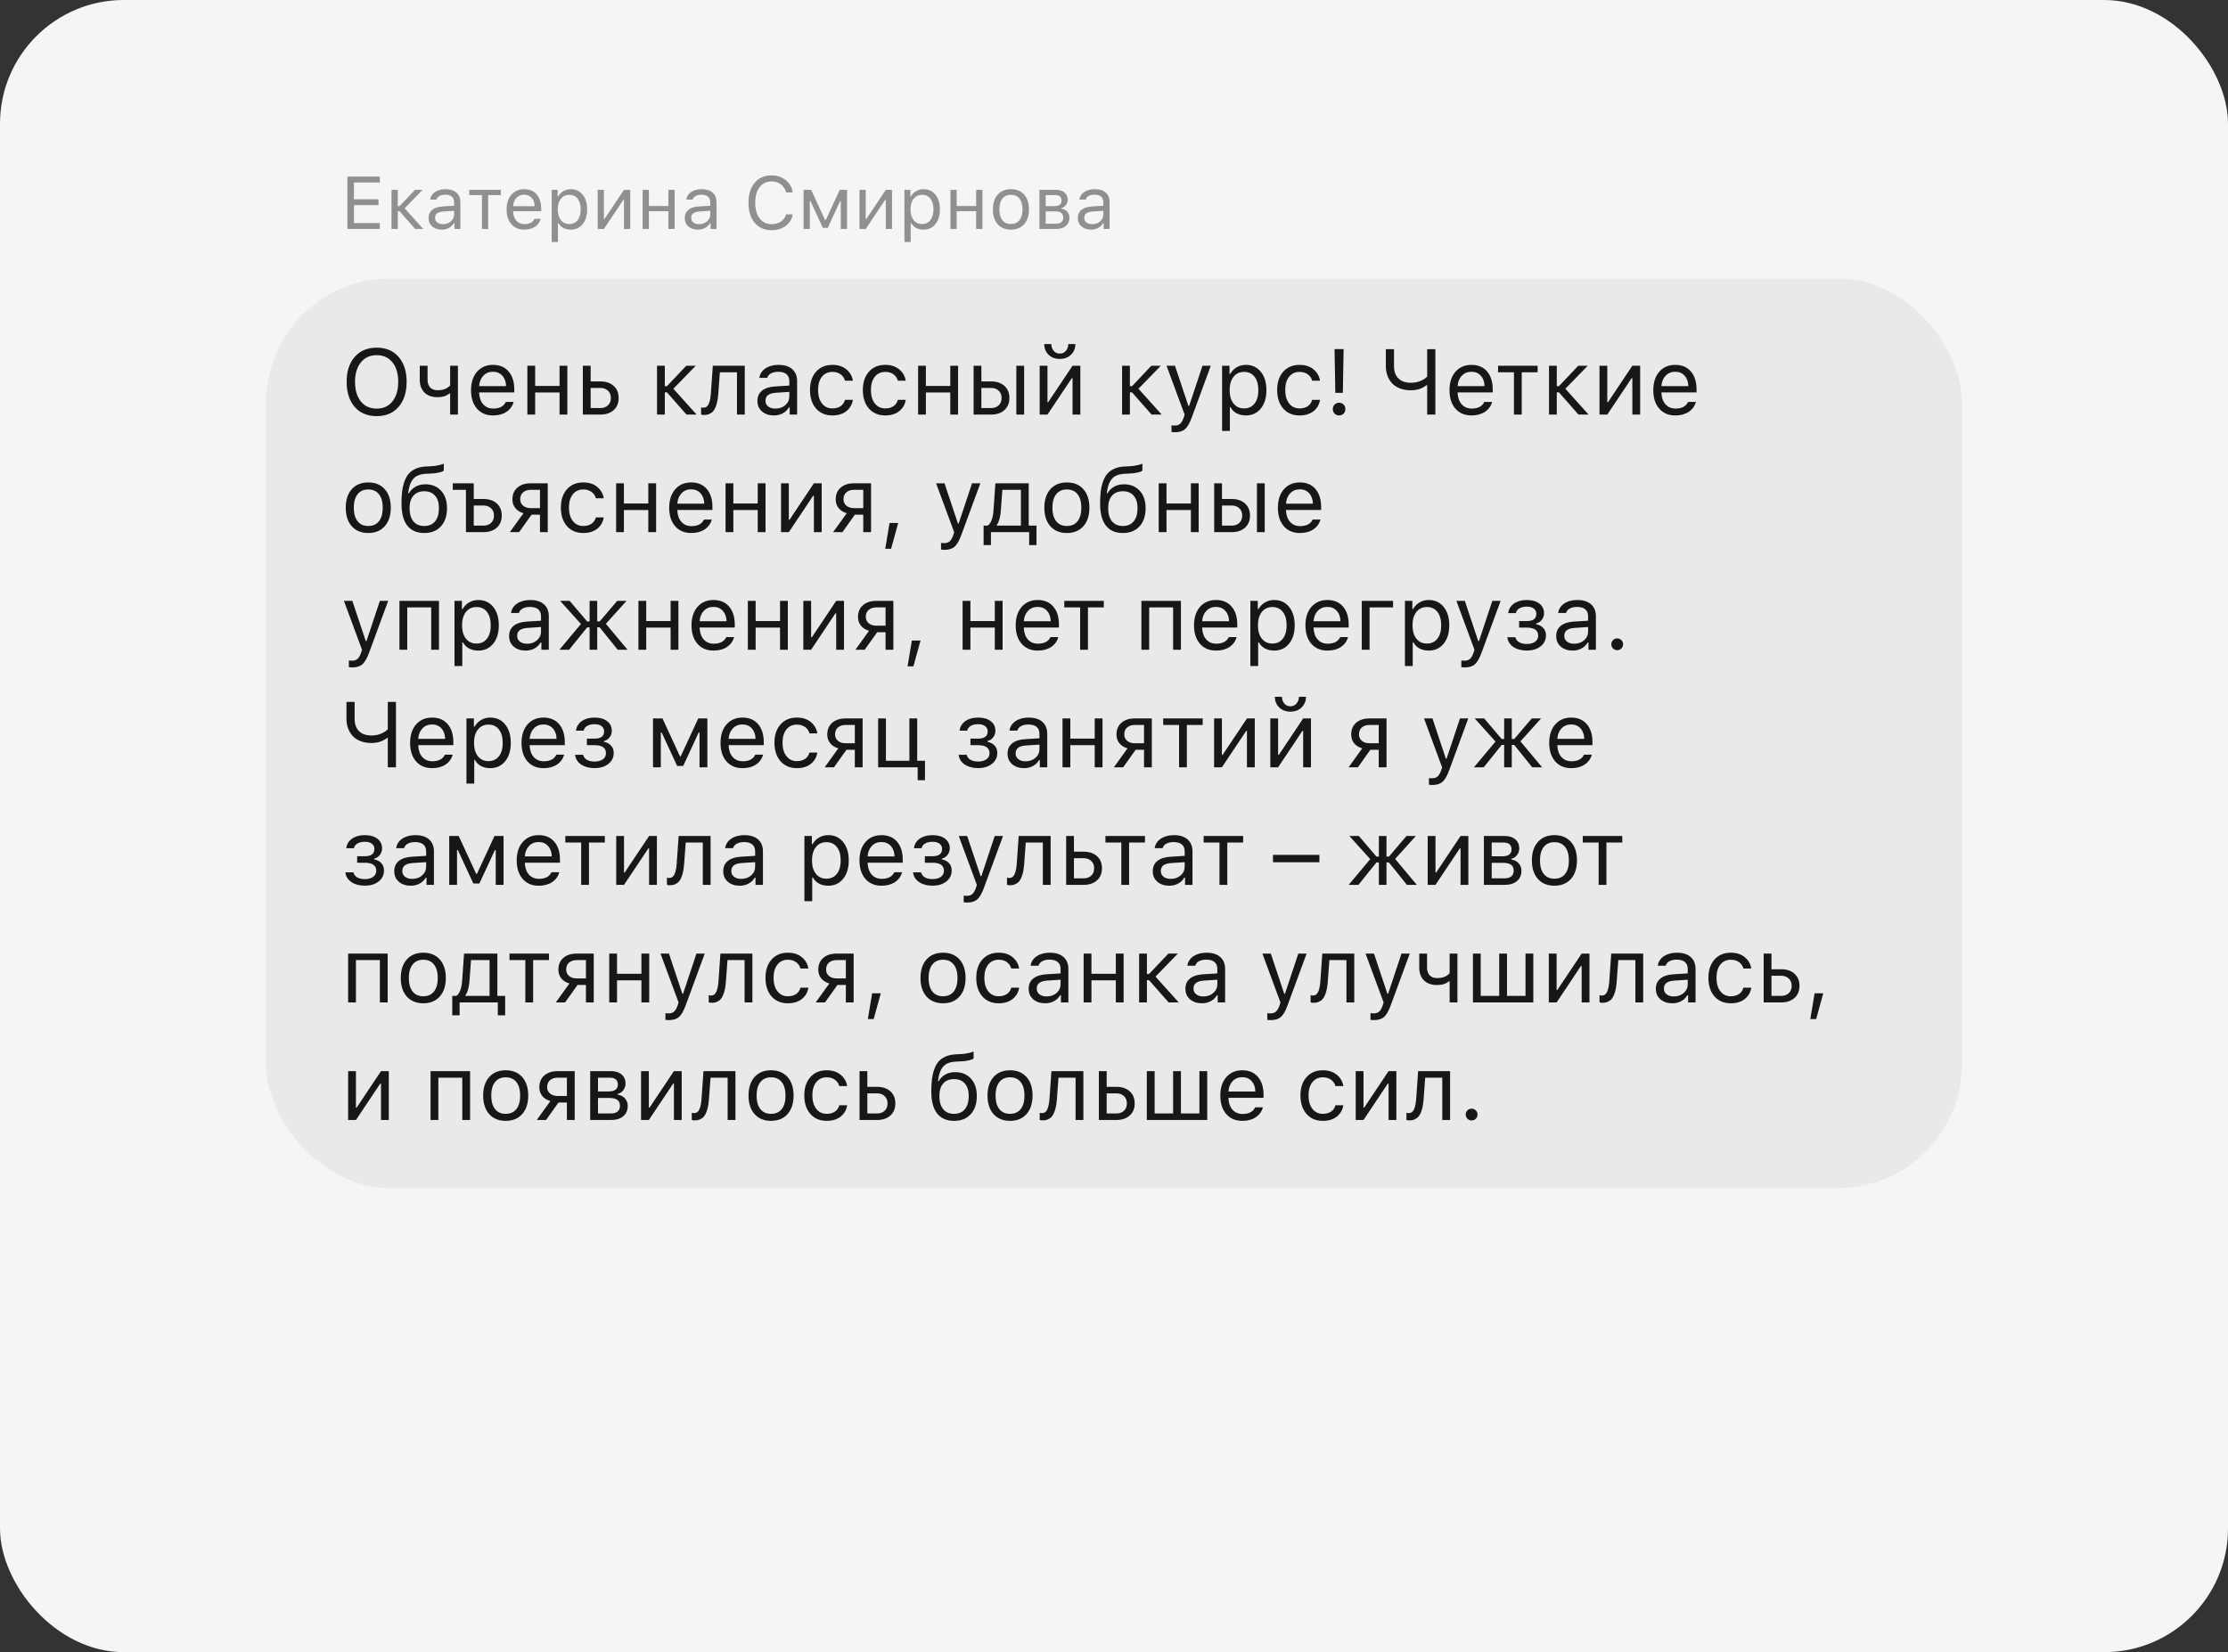 <?xml version="1.0" encoding="UTF-8"?> <svg xmlns="http://www.w3.org/2000/svg" width="360" height="267" viewBox="0 0 360 267" fill="none"><rect x="0" y="0" width="360" height="267" fill="#333333" stroke="none"/><rect width="360" height="267" rx="20" fill="#F5F5F5"></rect><rect x="43" y="45" width="274" height="147" rx="20" fill="#E9E9EB"></rect><path opacity="0.9" d="M60.867 56.182C62.366 56.182 63.545 56.68 64.404 57.676C65.269 58.667 65.701 60.013 65.701 61.712C65.701 63.411 65.269 64.759 64.404 65.755C63.545 66.751 62.366 67.249 60.867 67.249C59.358 67.249 58.171 66.751 57.307 65.755C56.443 64.759 56.011 63.411 56.011 61.712C56.011 60.013 56.445 58.667 57.315 57.676C58.188 56.68 59.373 56.182 60.867 56.182ZM60.867 57.398C59.792 57.398 58.94 57.786 58.31 58.562C57.681 59.339 57.366 60.389 57.366 61.712C57.366 63.035 57.676 64.087 58.296 64.869C58.921 65.645 59.778 66.033 60.867 66.033C61.946 66.033 62.795 65.643 63.416 64.861C64.036 64.08 64.346 63.03 64.346 61.712C64.346 60.384 64.036 59.334 63.416 58.562C62.795 57.786 61.946 57.398 60.867 57.398ZM73.992 67H72.732V63.587H72.615C72.151 63.987 71.516 64.188 70.71 64.188C69.783 64.188 69.07 63.934 68.572 63.426C68.074 62.913 67.825 62.225 67.825 61.36V59.105H69.085V61.36C69.085 61.893 69.224 62.31 69.502 62.613C69.785 62.916 70.19 63.067 70.718 63.067C71.597 63.067 72.268 62.808 72.732 62.291V59.105H73.992V67ZM79.653 60.079C79.023 60.079 78.506 60.291 78.101 60.716C77.695 61.141 77.468 61.702 77.419 62.4H81.77C81.755 61.702 81.555 61.141 81.169 60.716C80.784 60.291 80.278 60.079 79.653 60.079ZM81.733 64.957H82.993C82.803 65.64 82.415 66.175 81.829 66.561C81.248 66.946 80.527 67.139 79.668 67.139C78.574 67.139 77.707 66.773 77.068 66.04C76.428 65.303 76.108 64.31 76.108 63.06C76.108 61.815 76.431 60.821 77.075 60.079C77.72 59.336 78.584 58.965 79.668 58.965C80.732 58.965 81.57 59.319 82.18 60.027C82.79 60.735 83.096 61.705 83.096 62.935V63.419H77.419V63.477C77.454 64.258 77.673 64.878 78.079 65.337C78.489 65.796 79.028 66.026 79.697 66.026C80.718 66.026 81.397 65.669 81.733 64.957ZM90.413 67V63.426H86.472V67H85.212V59.105H86.472V62.371H90.413V59.105H91.672V67H90.413ZM96.997 62.693H95.437V65.945H96.997C97.515 65.945 97.927 65.799 98.235 65.506C98.547 65.208 98.704 64.812 98.704 64.319C98.704 63.826 98.547 63.433 98.235 63.14C97.927 62.842 97.515 62.693 96.997 62.693ZM94.177 67V59.105H95.437V61.639H96.997C97.9 61.639 98.621 61.88 99.158 62.364C99.695 62.847 99.963 63.499 99.963 64.319C99.963 65.14 99.695 65.791 99.158 66.275C98.621 66.758 97.9 67 96.997 67H94.177ZM107.764 63.404H107.419V67H106.16V59.105H107.419V62.408H107.764L110.891 59.105H112.422L108.804 62.825L112.561 67H110.928L107.764 63.404ZM116.069 63.536C116.035 63.99 115.986 64.39 115.923 64.737C115.859 65.084 115.769 65.408 115.652 65.711C115.54 66.014 115.398 66.263 115.227 66.458C115.061 66.648 114.854 66.797 114.604 66.905C114.355 67.012 114.07 67.066 113.748 67.066C113.567 67.066 113.413 67.039 113.286 66.985V65.828C113.403 65.867 113.535 65.887 113.682 65.887C114.053 65.887 114.329 65.686 114.509 65.286C114.695 64.881 114.814 64.288 114.868 63.506L115.176 59.105H120.339V67H119.08V60.159H116.318L116.069 63.536ZM125.283 66.033C125.933 66.033 126.47 65.845 126.895 65.469C127.324 65.093 127.539 64.622 127.539 64.056V63.331L125.415 63.47C124.819 63.509 124.382 63.633 124.104 63.843C123.826 64.053 123.687 64.358 123.687 64.759C123.687 65.154 123.835 65.467 124.133 65.696C124.431 65.921 124.814 66.033 125.283 66.033ZM125.049 67.139C124.272 67.139 123.633 66.927 123.13 66.502C122.632 66.072 122.383 65.501 122.383 64.788C122.383 64.085 122.632 63.533 123.13 63.133C123.628 62.732 124.338 62.505 125.261 62.452L127.539 62.312V61.595C127.539 61.106 127.388 60.733 127.085 60.474C126.782 60.215 126.338 60.086 125.752 60.086C125.278 60.086 124.885 60.171 124.573 60.342C124.26 60.513 124.06 60.755 123.972 61.067H122.698C122.781 60.438 123.105 59.93 123.672 59.544C124.243 59.158 124.951 58.965 125.796 58.965C126.753 58.965 127.493 59.197 128.015 59.661C128.538 60.125 128.799 60.77 128.799 61.595V67H127.598V65.835H127.48C127.227 66.255 126.89 66.578 126.47 66.802C126.05 67.027 125.576 67.139 125.049 67.139ZM137.808 61.522H136.533C136.426 61.106 136.194 60.767 135.837 60.503C135.486 60.235 135.039 60.101 134.497 60.101C133.789 60.101 133.225 60.364 132.805 60.892C132.39 61.419 132.183 62.129 132.183 63.023C132.183 63.931 132.393 64.656 132.812 65.198C133.232 65.735 133.794 66.004 134.497 66.004C135.029 66.004 135.471 65.884 135.823 65.645C136.179 65.406 136.416 65.064 136.533 64.62H137.808C137.69 65.367 137.341 65.975 136.76 66.443C136.179 66.907 135.427 67.139 134.504 67.139C133.396 67.139 132.515 66.768 131.86 66.026C131.206 65.279 130.879 64.278 130.879 63.023C130.879 61.792 131.206 60.809 131.86 60.071C132.515 59.334 133.394 58.965 134.497 58.965C135.42 58.965 136.172 59.207 136.753 59.69C137.339 60.174 137.69 60.784 137.808 61.522ZM146.348 61.522H145.073C144.966 61.106 144.734 60.767 144.377 60.503C144.026 60.235 143.579 60.101 143.037 60.101C142.329 60.101 141.765 60.364 141.345 60.892C140.93 61.419 140.723 62.129 140.723 63.023C140.723 63.931 140.933 64.656 141.353 65.198C141.772 65.735 142.334 66.004 143.037 66.004C143.569 66.004 144.011 65.884 144.363 65.645C144.719 65.406 144.956 65.064 145.073 64.62H146.348C146.23 65.367 145.881 65.975 145.3 66.443C144.719 66.907 143.967 67.139 143.044 67.139C141.936 67.139 141.055 66.768 140.4 66.026C139.746 65.279 139.419 64.278 139.419 63.023C139.419 61.792 139.746 60.809 140.4 60.071C141.055 59.334 141.934 58.965 143.037 58.965C143.96 58.965 144.712 59.207 145.293 59.69C145.879 60.174 146.23 60.784 146.348 61.522ZM153.547 67V63.426H149.607V67H148.347V59.105H149.607V62.371H153.547V59.105H154.807V67H153.547ZM164.219 67V59.105H165.479V67H164.219ZM160.132 62.693H158.572V65.945H160.132C160.649 65.945 161.062 65.799 161.37 65.506C161.682 65.208 161.838 64.812 161.838 64.319C161.838 63.826 161.682 63.433 161.37 63.14C161.062 62.842 160.649 62.693 160.132 62.693ZM157.312 67V59.105H158.572V61.639H160.132C161.035 61.639 161.755 61.88 162.292 62.364C162.83 62.847 163.098 63.499 163.098 64.319C163.098 65.14 162.83 65.791 162.292 66.275C161.755 66.758 161.035 67 160.132 67H157.312ZM169.25 67H167.991V59.105H169.25V64.993H169.368L173.301 59.105H174.561V67H173.301V61.111H173.184L169.25 67ZM168.73 55.603H169.873C169.873 56.023 169.998 56.385 170.247 56.688C170.496 56.99 170.825 57.142 171.235 57.142C171.65 57.142 171.982 56.99 172.231 56.688C172.485 56.385 172.612 56.023 172.612 55.603H173.755C173.755 56.292 173.521 56.866 173.052 57.325C172.588 57.779 171.982 58.006 171.235 58.006C170.493 58.006 169.89 57.779 169.426 57.325C168.962 56.871 168.73 56.297 168.73 55.603ZM182.91 63.404H182.566V67H181.306V59.105H182.566V62.408H182.91L186.038 59.105H187.568L183.95 62.825L187.708 67H186.074L182.91 63.404ZM189.854 69.856C189.653 69.856 189.465 69.842 189.29 69.812V68.736C189.417 68.76 189.592 68.772 189.817 68.772C190.183 68.772 190.474 68.675 190.688 68.48C190.908 68.284 191.101 67.95 191.267 67.476L191.414 67.007L188.491 59.105H189.854L192.021 65.601H192.139L194.299 59.105H195.64L192.556 67.483C192.219 68.397 191.86 69.019 191.479 69.351C191.099 69.688 190.557 69.856 189.854 69.856ZM201.309 58.965C202.314 58.965 203.118 59.336 203.718 60.079C204.324 60.821 204.626 61.812 204.626 63.052C204.626 64.288 204.324 65.279 203.718 66.026C203.113 66.768 202.31 67.139 201.309 67.139C200.747 67.139 200.249 67.024 199.814 66.795C199.38 66.561 199.055 66.233 198.84 65.814H198.723V69.637H197.463V59.105H198.665V60.423H198.782C199.036 59.969 199.385 59.612 199.829 59.353C200.278 59.095 200.771 58.965 201.309 58.965ZM201.008 66.004C201.731 66.004 202.297 65.743 202.708 65.22C203.118 64.698 203.323 63.975 203.323 63.052C203.323 62.129 203.118 61.407 202.708 60.884C202.302 60.362 201.738 60.101 201.016 60.101C200.303 60.101 199.736 60.367 199.316 60.899C198.896 61.426 198.687 62.144 198.687 63.052C198.687 63.956 198.894 64.673 199.309 65.206C199.729 65.738 200.295 66.004 201.008 66.004ZM213.291 61.522H212.017C211.909 61.106 211.677 60.767 211.321 60.503C210.969 60.235 210.522 60.101 209.98 60.101C209.272 60.101 208.708 60.364 208.289 60.892C207.874 61.419 207.666 62.129 207.666 63.023C207.666 63.931 207.876 64.656 208.296 65.198C208.716 65.735 209.277 66.004 209.98 66.004C210.513 66.004 210.955 65.884 211.306 65.645C211.663 65.406 211.899 65.064 212.017 64.62H213.291C213.174 65.367 212.825 65.975 212.244 66.443C211.663 66.907 210.911 67.139 209.988 67.139C208.879 67.139 207.998 66.768 207.344 66.026C206.689 65.279 206.362 64.278 206.362 63.023C206.362 61.792 206.689 60.809 207.344 60.071C207.998 59.334 208.877 58.965 209.98 58.965C210.903 58.965 211.655 59.207 212.236 59.69C212.822 60.174 213.174 60.784 213.291 61.522ZM215.635 56.424H217.1L216.975 63.484H215.759L215.635 56.424ZM217.1 66.846C216.914 67.037 216.672 67.132 216.375 67.132C216.077 67.132 215.833 67.037 215.642 66.846C215.452 66.656 215.356 66.412 215.356 66.114C215.356 65.816 215.452 65.572 215.642 65.381C215.833 65.186 216.077 65.088 216.375 65.088C216.672 65.088 216.914 65.184 217.1 65.374C217.29 65.564 217.385 65.811 217.385 66.114C217.385 66.412 217.29 66.656 217.1 66.846ZM231.924 67H230.605V62.254H230.488C229.795 62.801 228.953 63.074 227.961 63.074C227.312 63.074 226.729 62.974 226.211 62.774C225.693 62.574 225.269 62.298 224.937 61.946C224.609 61.59 224.358 61.18 224.182 60.716C224.011 60.247 223.926 59.739 223.926 59.192V56.431H225.244V59.2C225.244 60.025 225.479 60.674 225.947 61.148C226.421 61.622 227.092 61.858 227.961 61.858C228.508 61.858 229.011 61.768 229.47 61.587C229.929 61.402 230.308 61.16 230.605 60.862V56.431H231.924V67ZM237.754 60.079C237.124 60.079 236.606 60.291 236.201 60.716C235.796 61.141 235.569 61.702 235.52 62.4H239.871C239.856 61.702 239.656 61.141 239.27 60.716C238.884 60.291 238.379 60.079 237.754 60.079ZM239.834 64.957H241.094C240.903 65.64 240.515 66.175 239.929 66.561C239.348 66.946 238.628 67.139 237.769 67.139C236.675 67.139 235.808 66.773 235.168 66.04C234.529 65.303 234.209 64.31 234.209 63.06C234.209 61.815 234.531 60.821 235.176 60.079C235.82 59.336 236.685 58.965 237.769 58.965C238.833 58.965 239.67 59.319 240.281 60.027C240.891 60.735 241.196 61.705 241.196 62.935V63.419H235.52V63.477C235.554 64.258 235.774 64.878 236.179 65.337C236.589 65.796 237.129 66.026 237.798 66.026C238.818 66.026 239.497 65.669 239.834 64.957ZM248.447 59.105V60.159H245.884V67H244.624V60.159H242.061V59.105H248.447ZM251.89 63.404H251.545V67H250.286V59.105H251.545V62.408H251.89L255.017 59.105H256.548L252.93 62.825L256.687 67H255.054L251.89 63.404ZM259.705 67H258.445V59.105H259.705V64.993H259.822L263.755 59.105H265.015V67H263.755V61.111H263.638L259.705 67ZM270.684 60.079C270.054 60.079 269.536 60.291 269.131 60.716C268.726 61.141 268.499 61.702 268.45 62.4H272.8C272.786 61.702 272.585 61.141 272.2 60.716C271.814 60.291 271.309 60.079 270.684 60.079ZM272.764 64.957H274.023C273.833 65.64 273.445 66.175 272.859 66.561C272.278 66.946 271.558 67.139 270.698 67.139C269.604 67.139 268.738 66.773 268.098 66.04C267.458 65.303 267.139 64.31 267.139 63.06C267.139 61.815 267.461 60.821 268.105 60.079C268.75 59.336 269.614 58.965 270.698 58.965C271.763 58.965 272.6 59.319 273.21 60.027C273.821 60.735 274.126 61.705 274.126 62.935V63.419H268.45V63.477C268.484 64.258 268.704 64.878 269.109 65.337C269.519 65.796 270.059 66.026 270.728 66.026C271.748 66.026 272.427 65.669 272.764 64.957ZM62.163 85.048C61.514 85.775 60.627 86.139 59.504 86.139C58.381 86.139 57.493 85.775 56.838 85.048C56.189 84.315 55.864 83.317 55.864 82.052C55.864 80.783 56.189 79.784 56.838 79.057C57.488 78.329 58.377 77.965 59.504 77.965C60.632 77.965 61.521 78.329 62.17 79.057C62.82 79.784 63.145 80.783 63.145 82.052C63.145 83.317 62.817 84.315 62.163 85.048ZM57.776 84.235C58.181 84.748 58.757 85.004 59.504 85.004C60.252 85.004 60.828 84.748 61.233 84.235C61.638 83.717 61.841 82.99 61.841 82.052C61.841 81.115 61.638 80.39 61.233 79.877C60.828 79.359 60.252 79.101 59.504 79.101C58.757 79.101 58.181 79.359 57.776 79.877C57.371 80.39 57.168 81.115 57.168 82.052C57.168 82.99 57.371 83.717 57.776 84.235ZM66.792 84.249C67.207 84.752 67.793 85.004 68.55 85.004C69.307 85.004 69.89 84.752 70.3 84.249C70.715 83.747 70.923 83.039 70.923 82.126C70.923 81.256 70.715 80.585 70.3 80.111C69.89 79.633 69.307 79.394 68.55 79.394C67.793 79.394 67.207 79.633 66.792 80.111C66.382 80.585 66.177 81.256 66.177 82.126C66.177 83.039 66.382 83.747 66.792 84.249ZM65.95 79.723H66.067C66.321 79.279 66.672 78.925 67.122 78.661C67.571 78.397 68.11 78.266 68.74 78.266C69.79 78.266 70.632 78.612 71.267 79.306C71.907 79.994 72.227 80.934 72.227 82.126C72.227 83.371 71.897 84.352 71.238 85.07C70.584 85.783 69.688 86.139 68.55 86.139C67.363 86.139 66.453 85.744 65.818 84.953C65.188 84.157 64.873 82.963 64.873 81.371C64.873 80.614 64.91 79.945 64.983 79.364C65.061 78.783 65.19 78.244 65.371 77.746C65.557 77.243 65.798 76.828 66.096 76.501C66.394 76.173 66.772 75.915 67.231 75.724C67.695 75.529 68.237 75.416 68.857 75.387L69.648 75.351C70.015 75.331 70.369 75.287 70.71 75.219C71.057 75.145 71.306 75.082 71.457 75.028C71.614 74.97 71.697 74.936 71.707 74.926V76.054C71.672 76.083 71.616 76.122 71.538 76.171C71.46 76.215 71.25 76.281 70.908 76.369C70.566 76.452 70.166 76.503 69.707 76.522L68.901 76.559C68.384 76.584 67.947 76.669 67.59 76.815C67.234 76.957 66.946 77.169 66.726 77.453C66.506 77.736 66.338 78.056 66.221 78.412C66.103 78.769 66.013 79.206 65.95 79.723ZM78.108 86H75.288V79.159H73.164V78.105H76.548V80.639H78.108C79.011 80.639 79.731 80.88 80.269 81.364C80.806 81.847 81.074 82.499 81.074 83.319C81.074 84.14 80.806 84.791 80.269 85.275C79.731 85.758 79.011 86 78.108 86ZM78.108 81.693H76.548V84.945H78.108C78.626 84.945 79.038 84.799 79.346 84.506C79.658 84.208 79.814 83.812 79.814 83.319C79.814 82.826 79.658 82.433 79.346 82.14C79.038 81.842 78.626 81.693 78.108 81.693ZM85.762 82.118H87.249V79.159H85.762C85.239 79.159 84.824 79.296 84.517 79.569C84.209 79.838 84.055 80.211 84.055 80.69C84.055 81.11 84.211 81.454 84.524 81.723C84.836 81.986 85.249 82.118 85.762 82.118ZM87.249 86V83.173H85.894L83.879 86H82.378L84.582 82.939C84.026 82.782 83.589 82.509 83.272 82.118C82.954 81.728 82.795 81.261 82.795 80.719C82.795 79.909 83.061 79.272 83.594 78.808C84.131 78.339 84.853 78.105 85.762 78.105H88.508V86H87.249ZM97.554 80.522H96.279C96.172 80.106 95.94 79.767 95.584 79.503C95.232 79.235 94.785 79.101 94.243 79.101C93.535 79.101 92.971 79.364 92.551 79.892C92.136 80.419 91.929 81.129 91.929 82.023C91.929 82.931 92.139 83.656 92.559 84.198C92.978 84.735 93.54 85.004 94.243 85.004C94.775 85.004 95.217 84.884 95.569 84.645C95.925 84.406 96.162 84.064 96.279 83.62H97.554C97.436 84.367 97.087 84.975 96.506 85.443C95.925 85.907 95.173 86.139 94.251 86.139C93.142 86.139 92.261 85.768 91.606 85.026C90.952 84.279 90.625 83.278 90.625 82.023C90.625 80.793 90.952 79.809 91.606 79.071C92.261 78.334 93.14 77.965 94.243 77.965C95.166 77.965 95.918 78.207 96.499 78.69C97.085 79.174 97.436 79.784 97.554 80.522ZM104.753 86V82.426H100.813V86H99.553V78.105H100.813V81.371H104.753V78.105H106.013V86H104.753ZM111.675 79.079C111.045 79.079 110.527 79.291 110.122 79.716C109.717 80.141 109.49 80.702 109.441 81.4H113.792C113.777 80.702 113.577 80.141 113.191 79.716C112.805 79.291 112.3 79.079 111.675 79.079ZM113.755 83.957H115.015C114.824 84.64 114.436 85.175 113.85 85.561C113.269 85.946 112.549 86.139 111.689 86.139C110.596 86.139 109.729 85.773 109.089 85.04C108.45 84.303 108.13 83.31 108.13 82.06C108.13 80.814 108.452 79.821 109.097 79.079C109.741 78.336 110.605 77.965 111.689 77.965C112.754 77.965 113.591 78.319 114.202 79.027C114.812 79.735 115.117 80.705 115.117 81.935V82.418H109.441V82.477C109.475 83.258 109.695 83.878 110.1 84.337C110.51 84.796 111.05 85.026 111.719 85.026C112.739 85.026 113.418 84.669 113.755 83.957ZM122.434 86V82.426H118.494V86H117.234V78.105H118.494V81.371H122.434V78.105H123.694V86H122.434ZM127.458 86H126.199V78.105H127.458V83.993H127.576L131.509 78.105H132.769V86H131.509V80.111H131.392L127.458 86ZM137.998 82.118H139.485V79.159H137.998C137.476 79.159 137.061 79.296 136.753 79.569C136.445 79.838 136.292 80.211 136.292 80.69C136.292 81.11 136.448 81.454 136.76 81.723C137.073 81.986 137.485 82.118 137.998 82.118ZM139.485 86V83.173H138.13L136.116 86H134.614L136.819 82.939C136.262 82.782 135.825 82.509 135.508 82.118C135.19 81.728 135.032 81.261 135.032 80.719C135.032 79.909 135.298 79.272 135.83 78.808C136.367 78.339 137.09 78.105 137.998 78.105H140.745V86H139.485ZM143.982 88.688H143.037L143.733 84.52H145.132L143.982 88.688ZM152.617 88.856C152.417 88.856 152.229 88.842 152.053 88.812V87.736C152.18 87.76 152.356 87.772 152.581 87.772C152.947 87.772 153.237 87.675 153.452 87.48C153.672 87.284 153.865 86.95 154.031 86.476L154.177 86.007L151.255 78.105H152.617L154.785 84.601H154.902L157.063 78.105H158.403L155.32 86.483C154.983 87.397 154.624 88.019 154.243 88.351C153.862 88.688 153.32 88.856 152.617 88.856ZM164.958 84.945V79.159H161.963L161.714 82.536C161.631 83.6 161.414 84.364 161.062 84.828V84.945H164.958ZM160.117 88.087H158.931V84.945H159.59C159.863 84.765 160.078 84.457 160.234 84.022C160.391 83.583 160.488 83.078 160.527 82.506L160.835 78.105H166.218V84.945H167.478V88.087H166.292V86H160.117V88.087ZM175.044 85.048C174.395 85.775 173.508 86.139 172.385 86.139C171.262 86.139 170.374 85.775 169.719 85.048C169.07 84.315 168.745 83.317 168.745 82.052C168.745 80.783 169.07 79.784 169.719 79.057C170.369 78.329 171.257 77.965 172.385 77.965C173.513 77.965 174.402 78.329 175.051 79.057C175.701 79.784 176.025 80.783 176.025 82.052C176.025 83.317 175.698 84.315 175.044 85.048ZM170.657 84.235C171.062 84.748 171.638 85.004 172.385 85.004C173.132 85.004 173.708 84.748 174.114 84.235C174.519 83.717 174.722 82.99 174.722 82.052C174.722 81.115 174.519 80.39 174.114 79.877C173.708 79.359 173.132 79.101 172.385 79.101C171.638 79.101 171.062 79.359 170.657 79.877C170.251 80.39 170.049 81.115 170.049 82.052C170.049 82.99 170.251 83.717 170.657 84.235ZM179.673 84.249C180.088 84.752 180.674 85.004 181.431 85.004C182.188 85.004 182.771 84.752 183.181 84.249C183.596 83.747 183.804 83.039 183.804 82.126C183.804 81.256 183.596 80.585 183.181 80.111C182.771 79.633 182.188 79.394 181.431 79.394C180.674 79.394 180.088 79.633 179.673 80.111C179.263 80.585 179.058 81.256 179.058 82.126C179.058 83.039 179.263 83.747 179.673 84.249ZM178.831 79.723H178.948C179.202 79.279 179.553 78.925 180.002 78.661C180.452 78.397 180.991 78.266 181.621 78.266C182.671 78.266 183.513 78.612 184.148 79.306C184.788 79.994 185.107 80.934 185.107 82.126C185.107 83.371 184.778 84.352 184.119 85.07C183.464 85.783 182.568 86.139 181.431 86.139C180.244 86.139 179.333 85.744 178.699 84.953C178.069 84.157 177.754 82.963 177.754 81.371C177.754 80.614 177.791 79.945 177.864 79.364C177.942 78.783 178.071 78.244 178.252 77.746C178.438 77.243 178.679 76.828 178.977 76.501C179.275 76.173 179.653 75.915 180.112 75.724C180.576 75.529 181.118 75.416 181.738 75.387L182.529 75.351C182.896 75.331 183.25 75.287 183.591 75.219C183.938 75.145 184.187 75.082 184.338 75.028C184.495 74.97 184.578 74.936 184.587 74.926V76.054C184.553 76.083 184.497 76.122 184.419 76.171C184.341 76.215 184.131 76.281 183.789 76.369C183.447 76.452 183.047 76.503 182.588 76.522L181.782 76.559C181.265 76.584 180.828 76.669 180.471 76.815C180.115 76.957 179.827 77.169 179.607 77.453C179.387 77.736 179.219 78.056 179.102 78.412C178.984 78.769 178.894 79.206 178.831 79.723ZM192.424 86V82.426H188.484V86H187.224V78.105H188.484V81.371H192.424V78.105H193.684V86H192.424ZM203.096 86V78.105H204.355V86H203.096ZM199.009 81.693H197.449V84.945H199.009C199.526 84.945 199.939 84.799 200.247 84.506C200.559 84.208 200.715 83.812 200.715 83.319C200.715 82.826 200.559 82.433 200.247 82.14C199.939 81.842 199.526 81.693 199.009 81.693ZM196.189 86V78.105H197.449V80.639H199.009C199.912 80.639 200.632 80.88 201.169 81.364C201.707 81.847 201.975 82.499 201.975 83.319C201.975 84.14 201.707 84.791 201.169 85.275C200.632 85.758 199.912 86 199.009 86H196.189ZM210.024 79.079C209.395 79.079 208.877 79.291 208.472 79.716C208.066 80.141 207.839 80.702 207.791 81.4H212.141C212.126 80.702 211.926 80.141 211.541 79.716C211.155 79.291 210.649 79.079 210.024 79.079ZM212.104 83.957H213.364C213.174 84.64 212.786 85.175 212.2 85.561C211.619 85.946 210.898 86.139 210.039 86.139C208.945 86.139 208.079 85.773 207.439 85.04C206.799 84.303 206.479 83.31 206.479 82.06C206.479 80.814 206.802 79.821 207.446 79.079C208.091 78.336 208.955 77.965 210.039 77.965C211.104 77.965 211.941 78.319 212.551 79.027C213.162 79.735 213.467 80.705 213.467 81.935V82.418H207.791V82.477C207.825 83.258 208.044 83.878 208.45 84.337C208.86 84.796 209.399 85.026 210.068 85.026C211.089 85.026 211.768 84.669 212.104 83.957ZM56.934 107.856C56.733 107.856 56.545 107.842 56.37 107.812V106.736C56.497 106.76 56.672 106.772 56.897 106.772C57.263 106.772 57.554 106.675 57.769 106.479C57.988 106.284 58.181 105.95 58.347 105.476L58.494 105.007L55.571 97.105H56.934L59.102 103.601H59.219L61.379 97.105H62.72L59.636 105.483C59.299 106.396 58.94 107.019 58.56 107.351C58.179 107.688 57.637 107.856 56.934 107.856ZM69.67 105V98.159H65.803V105H64.543V97.105H70.93V105H69.67ZM77.28 96.965C78.286 96.965 79.089 97.336 79.69 98.079C80.295 98.821 80.598 99.812 80.598 101.052C80.598 102.288 80.295 103.279 79.69 104.026C79.085 104.768 78.281 105.139 77.28 105.139C76.719 105.139 76.221 105.024 75.786 104.795C75.352 104.561 75.027 104.233 74.812 103.813H74.695V107.637H73.435V97.105H74.636V98.423H74.753C75.007 97.969 75.356 97.612 75.801 97.353C76.25 97.095 76.743 96.965 77.28 96.965ZM76.98 104.004C77.703 104.004 78.269 103.743 78.679 103.22C79.089 102.698 79.294 101.975 79.294 101.052C79.294 100.129 79.089 99.407 78.679 98.884C78.274 98.362 77.71 98.101 76.987 98.101C76.274 98.101 75.708 98.367 75.288 98.899C74.868 99.426 74.658 100.144 74.658 101.052C74.658 101.956 74.866 102.673 75.281 103.206C75.701 103.738 76.267 104.004 76.98 104.004ZM85.161 104.033C85.811 104.033 86.348 103.845 86.772 103.469C87.202 103.093 87.417 102.622 87.417 102.056V101.331L85.293 101.47C84.697 101.509 84.26 101.633 83.982 101.843C83.704 102.053 83.564 102.358 83.564 102.759C83.564 103.154 83.713 103.467 84.011 103.696C84.309 103.921 84.692 104.033 85.161 104.033ZM84.927 105.139C84.15 105.139 83.511 104.927 83.008 104.502C82.51 104.072 82.261 103.501 82.261 102.788C82.261 102.085 82.51 101.533 83.008 101.133C83.506 100.732 84.216 100.505 85.139 100.452L87.417 100.312V99.595C87.417 99.106 87.266 98.733 86.963 98.474C86.66 98.215 86.216 98.086 85.63 98.086C85.156 98.086 84.763 98.171 84.451 98.342C84.138 98.513 83.938 98.755 83.85 99.067H82.576C82.659 98.438 82.983 97.93 83.55 97.544C84.121 97.158 84.829 96.965 85.674 96.965C86.631 96.965 87.371 97.197 87.893 97.661C88.415 98.125 88.677 98.769 88.677 99.595V105H87.476V103.835H87.358C87.105 104.255 86.768 104.578 86.348 104.802C85.928 105.027 85.454 105.139 84.927 105.139ZM91.965 105H90.391L93.87 100.84L90.508 97.105H92.039L94.873 100.43H95.269V97.105H96.499V100.43H96.894L99.729 97.105H101.238L97.898 100.811L101.399 105H99.802L96.894 101.382H96.499V105H95.269V101.382H94.873L91.965 105ZM108.357 105V101.426H104.417V105H103.157V97.105H104.417V100.371H108.357V97.105H109.617V105H108.357ZM115.278 98.079C114.648 98.079 114.131 98.291 113.726 98.716C113.32 99.141 113.093 99.702 113.044 100.4H117.395C117.38 99.702 117.18 99.141 116.794 98.716C116.409 98.291 115.903 98.079 115.278 98.079ZM117.358 102.957H118.618C118.428 103.64 118.04 104.175 117.454 104.561C116.873 104.946 116.152 105.139 115.293 105.139C114.199 105.139 113.333 104.773 112.693 104.041C112.053 103.303 111.733 102.31 111.733 101.06C111.733 99.814 112.056 98.821 112.7 98.079C113.345 97.336 114.209 96.965 115.293 96.965C116.357 96.965 117.195 97.319 117.805 98.027C118.416 98.735 118.721 99.705 118.721 100.935V101.418H113.044V101.477C113.079 102.258 113.298 102.878 113.704 103.337C114.114 103.796 114.653 104.026 115.322 104.026C116.343 104.026 117.021 103.669 117.358 102.957ZM126.038 105V101.426H122.097V105H120.837V97.105H122.097V100.371H126.038V97.105H127.297V105H126.038ZM131.062 105H129.802V97.105H131.062V102.993H131.179L135.112 97.105H136.372V105H135.112V99.111H134.995L131.062 105ZM141.602 101.118H143.088V98.159H141.602C141.079 98.159 140.664 98.296 140.356 98.569C140.049 98.838 139.895 99.211 139.895 99.69C139.895 100.11 140.051 100.454 140.364 100.723C140.676 100.986 141.089 101.118 141.602 101.118ZM143.088 105V102.173H141.733L139.719 105H138.218L140.422 101.938C139.866 101.782 139.429 101.509 139.111 101.118C138.794 100.728 138.635 100.261 138.635 99.719C138.635 98.909 138.901 98.272 139.434 97.808C139.971 97.339 140.693 97.105 141.602 97.105H144.348V105H143.088ZM147.585 107.688H146.641L147.336 103.521H148.735L147.585 107.688ZM160.74 105V101.426H156.799V105H155.54V97.105H156.799V100.371H160.74V97.105H162V105H160.74ZM167.661 98.079C167.031 98.079 166.514 98.291 166.108 98.716C165.703 99.141 165.476 99.702 165.427 100.4H169.778C169.763 99.702 169.563 99.141 169.177 98.716C168.792 98.291 168.286 98.079 167.661 98.079ZM169.741 102.957H171.001C170.811 103.64 170.422 104.175 169.836 104.561C169.255 104.946 168.535 105.139 167.676 105.139C166.582 105.139 165.715 104.773 165.076 104.041C164.436 103.303 164.116 102.31 164.116 101.06C164.116 99.814 164.438 98.821 165.083 98.079C165.728 97.336 166.592 96.965 167.676 96.965C168.74 96.965 169.578 97.319 170.188 98.027C170.798 98.735 171.104 99.705 171.104 100.935V101.418H165.427V101.477C165.461 102.258 165.681 102.878 166.086 103.337C166.497 103.796 167.036 104.026 167.705 104.026C168.726 104.026 169.404 103.669 169.741 102.957ZM178.354 97.105V98.159H175.791V105H174.531V98.159H171.968V97.105H178.354ZM189.553 105V98.159H185.686V105H184.426V97.105H190.813V105H189.553ZM196.475 98.079C195.845 98.079 195.327 98.291 194.922 98.716C194.517 99.141 194.29 99.702 194.241 100.4H198.591C198.577 99.702 198.376 99.141 197.991 98.716C197.605 98.291 197.1 98.079 196.475 98.079ZM198.555 102.957H199.814C199.624 103.64 199.236 104.175 198.65 104.561C198.069 104.946 197.349 105.139 196.489 105.139C195.396 105.139 194.529 104.773 193.889 104.041C193.25 103.303 192.93 102.31 192.93 101.06C192.93 99.814 193.252 98.821 193.896 98.079C194.541 97.336 195.405 96.965 196.489 96.965C197.554 96.965 198.391 97.319 199.001 98.027C199.612 98.735 199.917 99.705 199.917 100.935V101.418H194.241V101.477C194.275 102.258 194.495 102.878 194.9 103.337C195.31 103.796 195.85 104.026 196.519 104.026C197.539 104.026 198.218 103.669 198.555 102.957ZM205.879 96.965C206.885 96.965 207.688 97.336 208.289 98.079C208.894 98.821 209.197 99.812 209.197 101.052C209.197 102.288 208.894 103.279 208.289 104.026C207.683 104.768 206.88 105.139 205.879 105.139C205.317 105.139 204.819 105.024 204.385 104.795C203.95 104.561 203.625 104.233 203.411 103.813H203.293V107.637H202.034V97.105H203.235V98.423H203.352C203.606 97.969 203.955 97.612 204.399 97.353C204.849 97.095 205.342 96.965 205.879 96.965ZM205.579 104.004C206.301 104.004 206.868 103.743 207.278 103.22C207.688 102.698 207.893 101.975 207.893 101.052C207.893 100.129 207.688 99.407 207.278 98.884C206.873 98.362 206.309 98.101 205.586 98.101C204.873 98.101 204.307 98.367 203.887 98.899C203.467 99.426 203.257 100.144 203.257 101.052C203.257 101.956 203.464 102.673 203.879 103.206C204.299 103.738 204.866 104.004 205.579 104.004ZM214.478 98.079C213.848 98.079 213.33 98.291 212.925 98.716C212.52 99.141 212.292 99.702 212.244 100.4H216.594C216.58 99.702 216.379 99.141 215.994 98.716C215.608 98.291 215.103 98.079 214.478 98.079ZM216.558 102.957H217.817C217.627 103.64 217.239 104.175 216.653 104.561C216.072 104.946 215.352 105.139 214.492 105.139C213.398 105.139 212.532 104.773 211.892 104.041C211.252 103.303 210.933 102.31 210.933 101.06C210.933 99.814 211.255 98.821 211.899 98.079C212.544 97.336 213.408 96.965 214.492 96.965C215.557 96.965 216.394 97.319 217.004 98.027C217.615 98.735 217.92 99.705 217.92 100.935V101.418H212.244V101.477C212.278 102.258 212.498 102.878 212.903 103.337C213.313 103.796 213.853 104.026 214.521 104.026C215.542 104.026 216.221 103.669 216.558 102.957ZM225.09 98.159H221.296V105H220.037V97.105H225.09V98.159ZM230.854 96.965C231.86 96.965 232.664 97.336 233.264 98.079C233.87 98.821 234.172 99.812 234.172 101.052C234.172 102.288 233.87 103.279 233.264 104.026C232.659 104.768 231.855 105.139 230.854 105.139C230.293 105.139 229.795 105.024 229.36 104.795C228.926 104.561 228.601 104.233 228.386 103.813H228.269V107.637H227.009V97.105H228.21V98.423H228.328C228.582 97.969 228.931 97.612 229.375 97.353C229.824 97.095 230.317 96.965 230.854 96.965ZM230.554 104.004C231.277 104.004 231.843 103.743 232.253 103.22C232.664 102.698 232.869 101.975 232.869 101.052C232.869 100.129 232.664 99.407 232.253 98.884C231.848 98.362 231.284 98.101 230.562 98.101C229.849 98.101 229.282 98.367 228.862 98.899C228.442 99.426 228.232 100.144 228.232 101.052C228.232 101.956 228.44 102.673 228.855 103.206C229.275 103.738 229.841 104.004 230.554 104.004ZM236.685 107.856C236.484 107.856 236.296 107.842 236.121 107.812V106.736C236.248 106.76 236.423 106.772 236.648 106.772C237.014 106.772 237.305 106.675 237.52 106.479C237.739 106.284 237.932 105.95 238.098 105.476L238.245 105.007L235.322 97.105H236.685L238.853 103.601H238.97L241.13 97.105H242.471L239.387 105.483C239.05 106.396 238.691 107.019 238.311 107.351C237.93 107.688 237.388 107.856 236.685 107.856ZM246.689 105.132C245.825 105.132 245.103 104.937 244.521 104.546C243.945 104.15 243.623 103.628 243.555 102.979H244.851C244.929 103.32 245.129 103.589 245.452 103.784C245.779 103.975 246.191 104.07 246.689 104.07C247.261 104.07 247.712 103.948 248.044 103.704C248.376 103.459 248.542 103.137 248.542 102.737C248.542 101.863 247.925 101.426 246.689 101.426H245.459V100.371H246.689C247.725 100.371 248.242 99.978 248.242 99.192C248.242 98.845 248.108 98.567 247.839 98.357C247.571 98.142 247.188 98.035 246.689 98.035C246.216 98.035 245.818 98.13 245.496 98.32C245.173 98.511 244.988 98.765 244.939 99.082H243.694C243.777 98.433 244.089 97.918 244.631 97.537C245.173 97.156 245.859 96.965 246.689 96.965C247.563 96.965 248.247 97.161 248.74 97.551C249.238 97.942 249.487 98.457 249.487 99.097C249.487 99.492 249.368 99.846 249.128 100.159C248.894 100.471 248.586 100.671 248.206 100.759V100.876C248.723 100.989 249.116 101.201 249.385 101.514C249.658 101.826 249.795 102.212 249.795 102.671C249.795 103.403 249.507 103.997 248.931 104.451C248.354 104.905 247.607 105.132 246.689 105.132ZM254.351 104.033C255 104.033 255.537 103.845 255.962 103.469C256.392 103.093 256.606 102.622 256.606 102.056V101.331L254.482 101.47C253.887 101.509 253.45 101.633 253.171 101.843C252.893 102.053 252.754 102.358 252.754 102.759C252.754 103.154 252.903 103.467 253.201 103.696C253.499 103.921 253.882 104.033 254.351 104.033ZM254.116 105.139C253.34 105.139 252.7 104.927 252.197 104.502C251.699 104.072 251.45 103.501 251.45 102.788C251.45 102.085 251.699 101.533 252.197 101.133C252.695 100.732 253.406 100.505 254.329 100.452L256.606 100.312V99.595C256.606 99.106 256.455 98.733 256.152 98.474C255.85 98.215 255.405 98.086 254.819 98.086C254.346 98.086 253.953 98.171 253.64 98.342C253.328 98.513 253.127 98.755 253.04 99.067H251.765C251.848 98.438 252.173 97.93 252.739 97.544C253.311 97.158 254.019 96.965 254.863 96.965C255.82 96.965 256.56 97.197 257.083 97.661C257.605 98.125 257.866 98.769 257.866 99.595V105H256.665V103.835H256.548C256.294 104.255 255.957 104.578 255.537 104.802C255.117 105.027 254.644 105.139 254.116 105.139ZM261.309 105.073C261.05 105.073 260.825 104.98 260.635 104.795C260.449 104.604 260.356 104.38 260.356 104.121C260.356 103.857 260.449 103.633 260.635 103.447C260.825 103.262 261.05 103.169 261.309 103.169C261.572 103.169 261.797 103.262 261.982 103.447C262.168 103.633 262.261 103.857 262.261 104.121C262.261 104.38 262.168 104.604 261.982 104.795C261.797 104.98 261.572 105.073 261.309 105.073ZM63.98 124H62.661V119.254H62.544C61.851 119.801 61.008 120.074 60.017 120.074C59.368 120.074 58.784 119.974 58.267 119.774C57.749 119.574 57.324 119.298 56.992 118.946C56.665 118.59 56.414 118.18 56.238 117.716C56.067 117.247 55.981 116.739 55.981 116.192V113.431H57.3V116.2C57.3 117.025 57.534 117.674 58.003 118.148C58.477 118.622 59.148 118.858 60.017 118.858C60.564 118.858 61.067 118.768 61.526 118.587C61.985 118.402 62.363 118.16 62.661 117.862V113.431H63.98V124ZM69.81 117.079C69.18 117.079 68.662 117.291 68.257 117.716C67.852 118.141 67.624 118.702 67.576 119.4H71.926C71.912 118.702 71.711 118.141 71.326 117.716C70.94 117.291 70.435 117.079 69.81 117.079ZM71.89 121.957H73.149C72.959 122.64 72.571 123.175 71.985 123.561C71.404 123.946 70.684 124.139 69.824 124.139C68.731 124.139 67.864 123.773 67.224 123.041C66.585 122.303 66.265 121.31 66.265 120.06C66.265 118.814 66.587 117.821 67.231 117.079C67.876 116.336 68.74 115.965 69.824 115.965C70.889 115.965 71.726 116.319 72.336 117.027C72.947 117.735 73.252 118.705 73.252 119.935V120.418H67.576V120.477C67.61 121.258 67.83 121.878 68.235 122.337C68.645 122.796 69.185 123.026 69.853 123.026C70.874 123.026 71.553 122.669 71.89 121.957ZM79.214 115.965C80.22 115.965 81.023 116.336 81.624 117.079C82.229 117.821 82.532 118.812 82.532 120.052C82.532 121.288 82.229 122.279 81.624 123.026C81.018 123.768 80.215 124.139 79.214 124.139C78.652 124.139 78.154 124.024 77.72 123.795C77.285 123.561 76.96 123.233 76.746 122.813H76.628V126.637H75.369V116.104H76.57V117.423H76.687C76.941 116.969 77.29 116.612 77.734 116.354C78.184 116.095 78.677 115.965 79.214 115.965ZM78.914 123.004C79.636 123.004 80.203 122.743 80.613 122.22C81.023 121.698 81.228 120.975 81.228 120.052C81.228 119.129 81.023 118.407 80.613 117.884C80.207 117.362 79.644 117.101 78.921 117.101C78.208 117.101 77.642 117.367 77.222 117.899C76.802 118.426 76.592 119.144 76.592 120.052C76.592 120.956 76.799 121.673 77.214 122.206C77.634 122.738 78.201 123.004 78.914 123.004ZM87.812 117.079C87.183 117.079 86.665 117.291 86.26 117.716C85.855 118.141 85.627 118.702 85.579 119.4H89.929C89.915 118.702 89.714 118.141 89.329 117.716C88.943 117.291 88.438 117.079 87.812 117.079ZM89.893 121.957H91.152C90.962 122.64 90.574 123.175 89.988 123.561C89.407 123.946 88.686 124.139 87.827 124.139C86.733 124.139 85.867 123.773 85.227 123.041C84.587 122.303 84.268 121.31 84.268 120.06C84.268 118.814 84.59 117.821 85.234 117.079C85.879 116.336 86.743 115.965 87.827 115.965C88.892 115.965 89.729 116.319 90.339 117.027C90.95 117.735 91.255 118.705 91.255 119.935V120.418H85.579V120.477C85.613 121.258 85.832 121.878 86.238 122.337C86.648 122.796 87.188 123.026 87.856 123.026C88.877 123.026 89.556 122.669 89.893 121.957ZM96.06 124.132C95.195 124.132 94.473 123.937 93.892 123.546C93.315 123.15 92.993 122.628 92.925 121.979H94.221C94.299 122.32 94.499 122.589 94.822 122.784C95.149 122.975 95.561 123.07 96.06 123.07C96.631 123.07 97.082 122.948 97.415 122.704C97.747 122.459 97.913 122.137 97.913 121.737C97.913 120.863 97.295 120.426 96.06 120.426H94.829V119.371H96.06C97.095 119.371 97.612 118.978 97.612 118.192C97.612 117.845 97.478 117.567 97.21 117.357C96.941 117.142 96.558 117.035 96.06 117.035C95.586 117.035 95.188 117.13 94.866 117.32C94.543 117.511 94.358 117.765 94.309 118.082H93.064C93.147 117.433 93.46 116.917 94.001 116.537C94.543 116.156 95.23 115.965 96.06 115.965C96.934 115.965 97.617 116.161 98.11 116.551C98.608 116.942 98.857 117.457 98.857 118.097C98.857 118.492 98.738 118.846 98.499 119.159C98.264 119.471 97.957 119.671 97.576 119.759V119.876C98.093 119.989 98.486 120.201 98.755 120.514C99.028 120.826 99.165 121.212 99.165 121.671C99.165 122.403 98.877 122.997 98.301 123.451C97.725 123.905 96.978 124.132 96.06 124.132ZM106.775 124H105.515V116.104H107.046L109.873 122.228H109.99L112.825 116.104H114.297V124H113.03V118.382H112.891L110.393 123.78H109.412L106.914 118.382H106.775V124ZM119.966 117.079C119.336 117.079 118.818 117.291 118.413 117.716C118.008 118.141 117.781 118.702 117.732 119.4H122.083C122.068 118.702 121.868 118.141 121.482 117.716C121.096 117.291 120.591 117.079 119.966 117.079ZM122.046 121.957H123.306C123.115 122.64 122.727 123.175 122.141 123.561C121.56 123.946 120.84 124.139 119.98 124.139C118.887 124.139 118.02 123.773 117.38 123.041C116.741 122.303 116.421 121.31 116.421 120.06C116.421 118.814 116.743 117.821 117.388 117.079C118.032 116.336 118.896 115.965 119.98 115.965C121.045 115.965 121.882 116.319 122.493 117.027C123.103 117.735 123.408 118.705 123.408 119.935V120.418H117.732V120.477C117.766 121.258 117.986 121.878 118.391 122.337C118.801 122.796 119.341 123.026 120.01 123.026C121.03 123.026 121.709 122.669 122.046 121.957ZM132.065 118.521H130.791C130.684 118.106 130.452 117.767 130.095 117.503C129.744 117.235 129.297 117.101 128.755 117.101C128.047 117.101 127.483 117.364 127.063 117.892C126.648 118.419 126.44 119.129 126.44 120.023C126.44 120.931 126.65 121.656 127.07 122.198C127.49 122.735 128.052 123.004 128.755 123.004C129.287 123.004 129.729 122.884 130.081 122.645C130.437 122.406 130.674 122.064 130.791 121.62H132.065C131.948 122.367 131.599 122.975 131.018 123.443C130.437 123.907 129.685 124.139 128.762 124.139C127.654 124.139 126.772 123.768 126.118 123.026C125.464 122.279 125.137 121.278 125.137 120.023C125.137 118.792 125.464 117.809 126.118 117.071C126.772 116.334 127.651 115.965 128.755 115.965C129.678 115.965 130.43 116.207 131.011 116.69C131.597 117.174 131.948 117.784 132.065 118.521ZM136.636 120.118H138.123V117.159H136.636C136.113 117.159 135.698 117.296 135.391 117.569C135.083 117.838 134.929 118.211 134.929 118.69C134.929 119.11 135.085 119.454 135.398 119.723C135.71 119.986 136.123 120.118 136.636 120.118ZM138.123 124V121.173H136.768L134.753 124H133.252L135.457 120.938C134.9 120.782 134.463 120.509 134.146 120.118C133.828 119.728 133.669 119.261 133.669 118.719C133.669 117.909 133.936 117.271 134.468 116.808C135.005 116.339 135.728 116.104 136.636 116.104H139.382V124H138.123ZM149.46 126.087H148.274V124H141.887V116.104H143.147V122.945H146.941V116.104H148.201V122.945H149.46V126.087ZM158.037 124.132C157.173 124.132 156.45 123.937 155.869 123.546C155.293 123.15 154.971 122.628 154.902 121.979H156.199C156.277 122.32 156.477 122.589 156.799 122.784C157.126 122.975 157.539 123.07 158.037 123.07C158.608 123.07 159.06 122.948 159.392 122.704C159.724 122.459 159.89 122.137 159.89 121.737C159.89 120.863 159.272 120.426 158.037 120.426H156.807V119.371H158.037C159.072 119.371 159.59 118.978 159.59 118.192C159.59 117.845 159.456 117.567 159.187 117.357C158.918 117.142 158.535 117.035 158.037 117.035C157.563 117.035 157.166 117.13 156.843 117.32C156.521 117.511 156.335 117.765 156.287 118.082H155.042C155.125 117.433 155.437 116.917 155.979 116.537C156.521 116.156 157.207 115.965 158.037 115.965C158.911 115.965 159.595 116.161 160.088 116.551C160.586 116.942 160.835 117.457 160.835 118.097C160.835 118.492 160.715 118.846 160.476 119.159C160.242 119.471 159.934 119.671 159.553 119.759V119.876C160.071 119.989 160.464 120.201 160.732 120.514C161.006 120.826 161.143 121.212 161.143 121.671C161.143 122.403 160.854 122.997 160.278 123.451C159.702 123.905 158.955 124.132 158.037 124.132ZM165.698 123.033C166.348 123.033 166.885 122.845 167.31 122.469C167.739 122.093 167.954 121.622 167.954 121.056V120.331L165.83 120.47C165.234 120.509 164.797 120.633 164.519 120.843C164.241 121.053 164.102 121.358 164.102 121.759C164.102 122.154 164.25 122.467 164.548 122.696C164.846 122.921 165.229 123.033 165.698 123.033ZM165.464 124.139C164.688 124.139 164.048 123.927 163.545 123.502C163.047 123.072 162.798 122.501 162.798 121.788C162.798 121.085 163.047 120.533 163.545 120.133C164.043 119.732 164.753 119.505 165.676 119.452L167.954 119.312V118.595C167.954 118.106 167.803 117.733 167.5 117.474C167.197 117.215 166.753 117.086 166.167 117.086C165.693 117.086 165.3 117.171 164.988 117.342C164.675 117.513 164.475 117.755 164.387 118.067H163.113C163.196 117.438 163.521 116.93 164.087 116.544C164.658 116.158 165.366 115.965 166.211 115.965C167.168 115.965 167.908 116.197 168.43 116.661C168.953 117.125 169.214 117.77 169.214 118.595V124H168.013V122.835H167.896C167.642 123.255 167.305 123.578 166.885 123.802C166.465 124.027 165.991 124.139 165.464 124.139ZM176.882 124V120.426H172.942V124H171.682V116.104H172.942V119.371H176.882V116.104H178.142V124H176.882ZM183.364 120.118H184.851V117.159H183.364C182.842 117.159 182.427 117.296 182.119 117.569C181.812 117.838 181.658 118.211 181.658 118.69C181.658 119.11 181.814 119.454 182.126 119.723C182.439 119.986 182.852 120.118 183.364 120.118ZM184.851 124V121.173H183.496L181.482 124H179.98L182.185 120.938C181.628 120.782 181.191 120.509 180.874 120.118C180.557 119.728 180.398 119.261 180.398 118.719C180.398 117.909 180.664 117.271 181.196 116.808C181.733 116.339 182.456 116.104 183.364 116.104H186.111V124H184.851ZM194.336 116.104V117.159H191.772V124H190.513V117.159H187.949V116.104H194.336ZM197.434 124H196.174V116.104H197.434V121.993H197.551L201.484 116.104H202.744V124H201.484V118.111H201.367L197.434 124ZM206.516 124H205.256V116.104H206.516V121.993H206.633L210.566 116.104H211.826V124H210.566V118.111H210.449L206.516 124ZM205.996 112.604H207.139C207.139 113.023 207.263 113.385 207.512 113.688C207.761 113.99 208.091 114.142 208.501 114.142C208.916 114.142 209.248 113.99 209.497 113.688C209.751 113.385 209.878 113.023 209.878 112.604H211.021C211.021 113.292 210.786 113.866 210.317 114.325C209.854 114.779 209.248 115.006 208.501 115.006C207.759 115.006 207.156 114.779 206.692 114.325C206.228 113.871 205.996 113.297 205.996 112.604ZM221.289 120.118H222.776V117.159H221.289C220.767 117.159 220.352 117.296 220.044 117.569C219.736 117.838 219.583 118.211 219.583 118.69C219.583 119.11 219.739 119.454 220.051 119.723C220.364 119.986 220.776 120.118 221.289 120.118ZM222.776 124V121.173H221.421L219.407 124H217.905L220.11 120.938C219.553 120.782 219.116 120.509 218.799 120.118C218.481 119.728 218.323 119.261 218.323 118.719C218.323 117.909 218.589 117.271 219.121 116.808C219.658 116.339 220.381 116.104 221.289 116.104H224.036V124H222.776ZM231.455 126.856C231.255 126.856 231.067 126.842 230.891 126.812V125.736C231.018 125.76 231.194 125.772 231.418 125.772C231.785 125.772 232.075 125.675 232.29 125.479C232.51 125.284 232.703 124.95 232.869 124.476L233.015 124.007L230.093 116.104H231.455L233.623 122.601H233.74L235.901 116.104H237.241L234.158 124.483C233.821 125.396 233.462 126.019 233.081 126.351C232.7 126.688 232.158 126.856 231.455 126.856ZM239.739 124H238.164L241.643 119.84L238.281 116.104H239.812L242.646 119.43H243.042V116.104H244.272V119.43H244.668L247.502 116.104H249.011L245.671 119.811L249.172 124H247.576L244.668 120.382H244.272V124H243.042V120.382H242.646L239.739 124ZM253.867 117.079C253.237 117.079 252.72 117.291 252.314 117.716C251.909 118.141 251.682 118.702 251.633 119.4H255.984C255.969 118.702 255.769 118.141 255.383 117.716C254.998 117.291 254.492 117.079 253.867 117.079ZM255.947 121.957H257.207C257.017 122.64 256.628 123.175 256.042 123.561C255.461 123.946 254.741 124.139 253.882 124.139C252.788 124.139 251.921 123.773 251.282 123.041C250.642 122.303 250.322 121.31 250.322 120.06C250.322 118.814 250.645 117.821 251.289 117.079C251.934 116.336 252.798 115.965 253.882 115.965C254.946 115.965 255.784 116.319 256.394 117.027C257.004 117.735 257.31 118.705 257.31 119.935V120.418H251.633V120.477C251.667 121.258 251.887 121.878 252.292 122.337C252.703 122.796 253.242 123.026 253.911 123.026C254.932 123.026 255.61 122.669 255.947 121.957ZM58.94 143.132C58.076 143.132 57.353 142.937 56.773 142.546C56.196 142.15 55.874 141.628 55.806 140.979H57.102C57.18 141.32 57.38 141.589 57.703 141.784C58.03 141.975 58.442 142.07 58.94 142.07C59.512 142.07 59.963 141.948 60.295 141.704C60.627 141.459 60.794 141.137 60.794 140.737C60.794 139.863 60.176 139.426 58.94 139.426H57.71V138.371H58.94C59.976 138.371 60.493 137.978 60.493 137.192C60.493 136.845 60.359 136.567 60.09 136.357C59.822 136.142 59.438 136.035 58.94 136.035C58.467 136.035 58.069 136.13 57.747 136.32C57.424 136.511 57.239 136.765 57.19 137.082H55.945C56.028 136.433 56.34 135.917 56.882 135.537C57.424 135.156 58.11 134.965 58.94 134.965C59.815 134.965 60.498 135.161 60.991 135.551C61.489 135.942 61.738 136.457 61.738 137.097C61.738 137.492 61.619 137.846 61.379 138.159C61.145 138.471 60.837 138.671 60.456 138.759V138.876C60.974 138.989 61.367 139.201 61.636 139.514C61.909 139.826 62.046 140.212 62.046 140.671C62.046 141.403 61.758 141.997 61.182 142.451C60.605 142.905 59.858 143.132 58.94 143.132ZM66.602 142.033C67.251 142.033 67.788 141.845 68.213 141.469C68.643 141.093 68.857 140.622 68.857 140.056V139.331L66.733 139.47C66.138 139.509 65.701 139.633 65.422 139.843C65.144 140.053 65.005 140.358 65.005 140.759C65.005 141.154 65.154 141.467 65.452 141.696C65.749 141.921 66.133 142.033 66.602 142.033ZM66.367 143.139C65.591 143.139 64.951 142.927 64.448 142.502C63.95 142.072 63.701 141.501 63.701 140.788C63.701 140.085 63.95 139.533 64.448 139.133C64.946 138.732 65.657 138.505 66.58 138.452L68.857 138.312V137.595C68.857 137.106 68.706 136.733 68.403 136.474C68.101 136.215 67.656 136.086 67.07 136.086C66.597 136.086 66.204 136.171 65.891 136.342C65.579 136.513 65.378 136.755 65.29 137.067H64.016C64.099 136.438 64.424 135.93 64.99 135.544C65.561 135.158 66.269 134.965 67.114 134.965C68.071 134.965 68.811 135.197 69.334 135.661C69.856 136.125 70.117 136.77 70.117 137.595V143H68.916V141.835H68.799C68.545 142.255 68.208 142.578 67.788 142.802C67.368 143.027 66.894 143.139 66.367 143.139ZM73.845 143H72.585V135.104H74.116L76.943 141.228H77.061L79.895 135.104H81.367V143H80.1V137.382H79.961L77.463 142.78H76.482L73.984 137.382H73.845V143ZM87.036 136.079C86.406 136.079 85.889 136.291 85.483 136.716C85.078 137.141 84.851 137.702 84.802 138.4H89.153C89.138 137.702 88.938 137.141 88.552 136.716C88.166 136.291 87.661 136.079 87.036 136.079ZM89.116 140.957H90.376C90.186 141.64 89.797 142.175 89.211 142.561C88.63 142.946 87.91 143.139 87.051 143.139C85.957 143.139 85.09 142.773 84.451 142.041C83.811 141.303 83.491 140.31 83.491 139.06C83.491 137.814 83.814 136.821 84.458 136.079C85.103 135.336 85.967 134.965 87.051 134.965C88.115 134.965 88.953 135.319 89.563 136.027C90.173 136.735 90.478 137.705 90.478 138.935V139.418H84.802V139.477C84.836 140.258 85.056 140.878 85.461 141.337C85.872 141.796 86.411 142.026 87.08 142.026C88.101 142.026 88.779 141.669 89.116 140.957ZM97.73 135.104V136.159H95.166V143H93.906V136.159H91.343V135.104H97.73ZM100.828 143H99.568V135.104H100.828V140.993H100.945L104.878 135.104H106.138V143H104.878V137.111H104.761L100.828 143ZM110.547 139.536C110.513 139.99 110.464 140.39 110.4 140.737C110.337 141.083 110.247 141.408 110.129 141.711C110.017 142.014 109.875 142.263 109.705 142.458C109.539 142.648 109.331 142.797 109.082 142.905C108.833 143.012 108.547 143.066 108.225 143.066C108.044 143.066 107.891 143.039 107.764 142.985V141.828C107.881 141.867 108.013 141.887 108.159 141.887C108.53 141.887 108.806 141.687 108.987 141.286C109.172 140.881 109.292 140.288 109.346 139.506L109.653 135.104H114.817V143H113.557V136.159H110.796L110.547 139.536ZM119.761 142.033C120.41 142.033 120.947 141.845 121.372 141.469C121.802 141.093 122.017 140.622 122.017 140.056V139.331L119.893 139.47C119.297 139.509 118.86 139.633 118.582 139.843C118.303 140.053 118.164 140.358 118.164 140.759C118.164 141.154 118.313 141.467 118.611 141.696C118.909 141.921 119.292 142.033 119.761 142.033ZM119.526 143.139C118.75 143.139 118.11 142.927 117.607 142.502C117.109 142.072 116.86 141.501 116.86 140.788C116.86 140.085 117.109 139.533 117.607 139.133C118.105 138.732 118.816 138.505 119.739 138.452L122.017 138.312V137.595C122.017 137.106 121.865 136.733 121.562 136.474C121.26 136.215 120.815 136.086 120.229 136.086C119.756 136.086 119.363 136.171 119.05 136.342C118.738 136.513 118.538 136.755 118.45 137.067H117.175C117.258 136.438 117.583 135.93 118.149 135.544C118.721 135.158 119.429 134.965 120.273 134.965C121.23 134.965 121.97 135.197 122.493 135.661C123.015 136.125 123.276 136.77 123.276 137.595V143H122.075V141.835H121.958C121.704 142.255 121.367 142.578 120.947 142.802C120.527 143.027 120.054 143.139 119.526 143.139ZM133.823 134.965C134.829 134.965 135.632 135.336 136.233 136.079C136.838 136.821 137.141 137.812 137.141 139.052C137.141 140.288 136.838 141.279 136.233 142.026C135.627 142.768 134.824 143.139 133.823 143.139C133.262 143.139 132.764 143.024 132.329 142.795C131.895 142.561 131.57 142.233 131.355 141.813H131.238V145.637H129.978V135.104H131.179V136.423H131.296C131.55 135.969 131.899 135.612 132.344 135.354C132.793 135.095 133.286 134.965 133.823 134.965ZM133.523 142.004C134.246 142.004 134.812 141.743 135.222 141.22C135.632 140.698 135.837 139.975 135.837 139.052C135.837 138.129 135.632 137.407 135.222 136.884C134.817 136.362 134.253 136.101 133.53 136.101C132.817 136.101 132.251 136.367 131.831 136.899C131.411 137.426 131.201 138.144 131.201 139.052C131.201 139.956 131.409 140.673 131.824 141.206C132.244 141.738 132.81 142.004 133.523 142.004ZM142.422 136.079C141.792 136.079 141.274 136.291 140.869 136.716C140.464 137.141 140.237 137.702 140.188 138.4H144.539C144.524 137.702 144.324 137.141 143.938 136.716C143.552 136.291 143.047 136.079 142.422 136.079ZM144.502 140.957H145.762C145.571 141.64 145.183 142.175 144.597 142.561C144.016 142.946 143.296 143.139 142.437 143.139C141.343 143.139 140.476 142.773 139.836 142.041C139.197 141.303 138.877 140.31 138.877 139.06C138.877 137.814 139.199 136.821 139.844 136.079C140.488 135.336 141.353 134.965 142.437 134.965C143.501 134.965 144.338 135.319 144.949 136.027C145.559 136.735 145.864 137.705 145.864 138.935V139.418H140.188V139.477C140.222 140.258 140.442 140.878 140.847 141.337C141.257 141.796 141.797 142.026 142.466 142.026C143.486 142.026 144.165 141.669 144.502 140.957ZM150.669 143.132C149.805 143.132 149.082 142.937 148.501 142.546C147.925 142.15 147.603 141.628 147.534 140.979H148.831C148.909 141.32 149.109 141.589 149.431 141.784C149.758 141.975 150.171 142.07 150.669 142.07C151.24 142.07 151.692 141.948 152.024 141.704C152.356 141.459 152.522 141.137 152.522 140.737C152.522 139.863 151.904 139.426 150.669 139.426H149.438V138.371H150.669C151.704 138.371 152.222 137.978 152.222 137.192C152.222 136.845 152.087 136.567 151.819 136.357C151.55 136.142 151.167 136.035 150.669 136.035C150.195 136.035 149.797 136.13 149.475 136.32C149.153 136.511 148.967 136.765 148.918 137.082H147.673C147.756 136.433 148.069 135.917 148.611 135.537C149.153 135.156 149.839 134.965 150.669 134.965C151.543 134.965 152.227 135.161 152.72 135.551C153.218 135.942 153.467 136.457 153.467 137.097C153.467 137.492 153.347 137.846 153.108 138.159C152.874 138.471 152.566 138.671 152.185 138.759V138.876C152.703 138.989 153.096 139.201 153.364 139.514C153.638 139.826 153.774 140.212 153.774 140.671C153.774 141.403 153.486 141.997 152.91 142.451C152.334 142.905 151.587 143.132 150.669 143.132ZM156.279 145.856C156.079 145.856 155.891 145.842 155.715 145.812V144.736C155.842 144.76 156.018 144.772 156.243 144.772C156.609 144.772 156.899 144.675 157.114 144.479C157.334 144.284 157.527 143.95 157.693 143.476L157.839 143.007L154.917 135.104H156.279L158.447 141.601H158.564L160.725 135.104H162.065L158.982 143.483C158.645 144.396 158.286 145.019 157.905 145.351C157.524 145.688 156.982 145.856 156.279 145.856ZM165.493 139.536C165.459 139.99 165.41 140.39 165.347 140.737C165.283 141.083 165.193 141.408 165.076 141.711C164.963 142.014 164.822 142.263 164.651 142.458C164.485 142.648 164.277 142.797 164.028 142.905C163.779 143.012 163.494 143.066 163.171 143.066C162.991 143.066 162.837 143.039 162.71 142.985V141.828C162.827 141.867 162.959 141.887 163.105 141.887C163.477 141.887 163.752 141.687 163.933 141.286C164.119 140.881 164.238 140.288 164.292 139.506L164.6 135.104H169.763V143H168.503V136.159H165.742L165.493 139.536ZM175.088 138.693H173.528V141.945H175.088C175.605 141.945 176.018 141.799 176.326 141.506C176.638 141.208 176.794 140.812 176.794 140.319C176.794 139.826 176.638 139.433 176.326 139.14C176.018 138.842 175.605 138.693 175.088 138.693ZM172.268 143V135.104H173.528V137.639H175.088C175.991 137.639 176.711 137.88 177.249 138.364C177.786 138.847 178.054 139.499 178.054 140.319C178.054 141.14 177.786 141.792 177.249 142.275C176.711 142.758 175.991 143 175.088 143H172.268ZM185.005 135.104V136.159H182.441V143H181.182V136.159H178.618V135.104H185.005ZM189.165 142.033C189.814 142.033 190.352 141.845 190.776 141.469C191.206 141.093 191.421 140.622 191.421 140.056V139.331L189.297 139.47C188.701 139.509 188.264 139.633 187.986 139.843C187.708 140.053 187.568 140.358 187.568 140.759C187.568 141.154 187.717 141.467 188.015 141.696C188.313 141.921 188.696 142.033 189.165 142.033ZM188.931 143.139C188.154 143.139 187.515 142.927 187.012 142.502C186.514 142.072 186.265 141.501 186.265 140.788C186.265 140.085 186.514 139.533 187.012 139.133C187.51 138.732 188.22 138.505 189.143 138.452L191.421 138.312V137.595C191.421 137.106 191.27 136.733 190.967 136.474C190.664 136.215 190.22 136.086 189.634 136.086C189.16 136.086 188.767 136.171 188.455 136.342C188.142 136.513 187.942 136.755 187.854 137.067H186.58C186.663 136.438 186.987 135.93 187.554 135.544C188.125 135.158 188.833 134.965 189.678 134.965C190.635 134.965 191.375 135.197 191.897 135.661C192.419 136.125 192.681 136.77 192.681 137.595V143H191.479V141.835H191.362C191.108 142.255 190.771 142.578 190.352 142.802C189.932 143.027 189.458 143.139 188.931 143.139ZM200.869 135.104V136.159H198.306V143H197.046V136.159H194.482V135.104H200.869ZM213.188 139.345H205.688V138.151H213.188V139.345ZM219.495 143H217.92L221.399 138.84L218.037 135.104H219.568L222.402 138.43H222.798V135.104H224.028V138.43H224.424L227.258 135.104H228.767L225.427 138.811L228.928 143H227.332L224.424 139.382H224.028V143H222.798V139.382H222.402L219.495 143ZM231.946 143H230.686V135.104H231.946V140.993H232.063L235.996 135.104H237.256V143H235.996V137.111H235.879L231.946 143ZM242.954 136.159H241.028V138.386H242.749C243.74 138.386 244.236 138.01 244.236 137.258C244.236 136.916 244.128 136.647 243.914 136.452C243.704 136.257 243.384 136.159 242.954 136.159ZM242.859 139.44H241.028V141.945H243.101C243.584 141.945 243.95 141.84 244.199 141.63C244.453 141.416 244.58 141.108 244.58 140.708C244.58 140.273 244.436 139.953 244.148 139.748C243.865 139.543 243.435 139.44 242.859 139.44ZM239.768 143V135.104H243.115C243.853 135.104 244.431 135.288 244.851 135.654C245.271 136.015 245.481 136.506 245.481 137.126C245.481 137.517 245.356 137.873 245.107 138.195C244.863 138.513 244.558 138.71 244.192 138.789V138.906C244.69 138.974 245.088 139.177 245.386 139.514C245.684 139.846 245.833 140.251 245.833 140.729C245.833 141.423 245.593 141.975 245.115 142.385C244.636 142.795 243.975 143 243.13 143H239.768ZM253.823 142.048C253.174 142.775 252.288 143.139 251.165 143.139C250.042 143.139 249.153 142.775 248.499 142.048C247.849 141.315 247.524 140.317 247.524 139.052C247.524 137.783 247.849 136.784 248.499 136.057C249.148 135.329 250.037 134.965 251.165 134.965C252.292 134.965 253.181 135.329 253.831 136.057C254.48 136.784 254.805 137.783 254.805 139.052C254.805 140.317 254.478 141.315 253.823 142.048ZM249.436 141.235C249.841 141.748 250.417 142.004 251.165 142.004C251.912 142.004 252.488 141.748 252.893 141.235C253.298 140.717 253.501 139.99 253.501 139.052C253.501 138.115 253.298 137.39 252.893 136.877C252.488 136.359 251.912 136.101 251.165 136.101C250.417 136.101 249.841 136.359 249.436 136.877C249.031 137.39 248.828 138.115 248.828 139.052C248.828 139.99 249.031 140.717 249.436 141.235ZM262.129 135.104V136.159H259.565V143H258.306V136.159H255.742V135.104H262.129ZM61.379 162V155.159H57.512V162H56.252V154.104H62.639V162H61.379ZM71.055 161.048C70.405 161.775 69.519 162.139 68.396 162.139C67.273 162.139 66.384 161.775 65.73 161.048C65.081 160.315 64.756 159.317 64.756 158.052C64.756 156.783 65.081 155.784 65.73 155.057C66.379 154.329 67.268 153.965 68.396 153.965C69.524 153.965 70.413 154.329 71.062 155.057C71.711 155.784 72.036 156.783 72.036 158.052C72.036 159.317 71.709 160.315 71.055 161.048ZM66.668 160.235C67.073 160.748 67.649 161.004 68.396 161.004C69.143 161.004 69.719 160.748 70.124 160.235C70.53 159.717 70.732 158.99 70.732 158.052C70.732 157.115 70.53 156.39 70.124 155.877C69.719 155.359 69.143 155.101 68.396 155.101C67.649 155.101 67.073 155.359 66.668 155.877C66.262 156.39 66.06 157.115 66.06 158.052C66.06 158.99 66.262 159.717 66.668 160.235ZM79.104 160.945V155.159H76.108L75.859 158.536C75.776 159.6 75.559 160.364 75.207 160.828V160.945H79.104ZM74.263 164.087H73.076V160.945H73.735C74.009 160.765 74.224 160.457 74.38 160.022C74.536 159.583 74.634 159.078 74.673 158.506L74.981 154.104H80.364V160.945H81.624V164.087H80.437V162H74.263V164.087ZM88.706 154.104V155.159H86.143V162H84.883V155.159H82.319V154.104H88.706ZM93.189 158.118H94.675V155.159H93.189C92.666 155.159 92.251 155.296 91.943 155.569C91.636 155.838 91.482 156.211 91.482 156.69C91.482 157.11 91.638 157.454 91.951 157.723C92.263 157.986 92.676 158.118 93.189 158.118ZM94.675 162V159.173H93.32L91.306 162H89.805L92.009 158.938C91.453 158.782 91.016 158.509 90.698 158.118C90.381 157.728 90.222 157.261 90.222 156.719C90.222 155.909 90.488 155.271 91.02 154.808C91.558 154.339 92.28 154.104 93.189 154.104H95.935V162H94.675ZM103.64 162V158.426H99.7V162H98.44V154.104H99.7V157.371H103.64V154.104H104.9V162H103.64ZM108.086 164.856C107.886 164.856 107.698 164.842 107.522 164.812V163.736C107.649 163.76 107.825 163.772 108.049 163.772C108.416 163.772 108.706 163.675 108.921 163.479C109.141 163.284 109.333 162.95 109.5 162.476L109.646 162.007L106.724 154.104H108.086L110.254 160.601H110.371L112.532 154.104H113.872L110.789 162.483C110.452 163.396 110.093 164.019 109.712 164.351C109.331 164.688 108.789 164.856 108.086 164.856ZM117.3 158.536C117.266 158.99 117.217 159.39 117.153 159.737C117.09 160.083 117 160.408 116.882 160.711C116.77 161.014 116.628 161.263 116.458 161.458C116.292 161.648 116.084 161.797 115.835 161.905C115.586 162.012 115.3 162.066 114.978 162.066C114.797 162.066 114.644 162.039 114.517 161.985V160.828C114.634 160.867 114.766 160.887 114.912 160.887C115.283 160.887 115.559 160.687 115.74 160.286C115.925 159.881 116.045 159.288 116.099 158.506L116.406 154.104H121.57V162H120.31V155.159H117.549L117.3 158.536ZM130.615 156.521H129.341C129.233 156.106 129.001 155.767 128.645 155.503C128.293 155.235 127.847 155.101 127.305 155.101C126.597 155.101 126.033 155.364 125.613 155.892C125.198 156.419 124.99 157.129 124.99 158.023C124.99 158.931 125.2 159.656 125.62 160.198C126.04 160.735 126.602 161.004 127.305 161.004C127.837 161.004 128.279 160.884 128.63 160.645C128.987 160.406 129.224 160.064 129.341 159.62H130.615C130.498 160.367 130.149 160.975 129.568 161.443C128.987 161.907 128.235 162.139 127.312 162.139C126.204 162.139 125.322 161.768 124.668 161.026C124.014 160.279 123.687 159.278 123.687 158.023C123.687 156.792 124.014 155.809 124.668 155.071C125.322 154.334 126.201 153.965 127.305 153.965C128.228 153.965 128.979 154.207 129.561 154.69C130.146 155.174 130.498 155.784 130.615 156.521ZM135.186 158.118H136.672V155.159H135.186C134.663 155.159 134.248 155.296 133.94 155.569C133.633 155.838 133.479 156.211 133.479 156.69C133.479 157.11 133.635 157.454 133.948 157.723C134.26 157.986 134.673 158.118 135.186 158.118ZM136.672 162V159.173H135.317L133.303 162H131.802L134.006 158.938C133.45 158.782 133.013 158.509 132.695 158.118C132.378 157.728 132.219 157.261 132.219 156.719C132.219 155.909 132.485 155.271 133.018 154.808C133.555 154.339 134.277 154.104 135.186 154.104H137.932V162H136.672ZM141.169 164.688H140.225L140.92 160.521H142.319L141.169 164.688ZM155.034 161.048C154.385 161.775 153.499 162.139 152.375 162.139C151.252 162.139 150.364 161.775 149.709 161.048C149.06 160.315 148.735 159.317 148.735 158.052C148.735 156.783 149.06 155.784 149.709 155.057C150.359 154.329 151.248 153.965 152.375 153.965C153.503 153.965 154.392 154.329 155.042 155.057C155.691 155.784 156.016 156.783 156.016 158.052C156.016 159.317 155.688 160.315 155.034 161.048ZM150.647 160.235C151.052 160.748 151.628 161.004 152.375 161.004C153.123 161.004 153.699 160.748 154.104 160.235C154.509 159.717 154.712 158.99 154.712 158.052C154.712 157.115 154.509 156.39 154.104 155.877C153.699 155.359 153.123 155.101 152.375 155.101C151.628 155.101 151.052 155.359 150.647 155.877C150.242 156.39 150.039 157.115 150.039 158.052C150.039 158.99 150.242 159.717 150.647 160.235ZM164.673 156.521H163.398C163.291 156.106 163.059 155.767 162.703 155.503C162.351 155.235 161.904 155.101 161.362 155.101C160.654 155.101 160.09 155.364 159.67 155.892C159.255 156.419 159.048 157.129 159.048 158.023C159.048 158.931 159.258 159.656 159.678 160.198C160.098 160.735 160.659 161.004 161.362 161.004C161.895 161.004 162.336 160.884 162.688 160.645C163.044 160.406 163.281 160.064 163.398 159.62H164.673C164.556 160.367 164.207 160.975 163.625 161.443C163.044 161.907 162.292 162.139 161.37 162.139C160.261 162.139 159.38 161.768 158.726 161.026C158.071 160.279 157.744 159.278 157.744 158.023C157.744 156.792 158.071 155.809 158.726 155.071C159.38 154.334 160.259 153.965 161.362 153.965C162.285 153.965 163.037 154.207 163.618 154.69C164.204 155.174 164.556 155.784 164.673 156.521ZM169.111 161.033C169.761 161.033 170.298 160.845 170.723 160.469C171.152 160.093 171.367 159.622 171.367 159.056V158.331L169.243 158.47C168.647 158.509 168.21 158.633 167.932 158.843C167.654 159.053 167.515 159.358 167.515 159.759C167.515 160.154 167.664 160.467 167.961 160.696C168.259 160.921 168.643 161.033 169.111 161.033ZM168.877 162.139C168.101 162.139 167.461 161.927 166.958 161.502C166.46 161.072 166.211 160.501 166.211 159.788C166.211 159.085 166.46 158.533 166.958 158.133C167.456 157.732 168.167 157.505 169.089 157.452L171.367 157.312V156.595C171.367 156.106 171.216 155.733 170.913 155.474C170.61 155.215 170.166 155.086 169.58 155.086C169.106 155.086 168.713 155.171 168.401 155.342C168.088 155.513 167.888 155.755 167.8 156.067H166.526C166.609 155.438 166.934 154.93 167.5 154.544C168.071 154.158 168.779 153.965 169.624 153.965C170.581 153.965 171.321 154.197 171.843 154.661C172.366 155.125 172.627 155.77 172.627 156.595V162H171.426V160.835H171.309C171.055 161.255 170.718 161.578 170.298 161.802C169.878 162.027 169.404 162.139 168.877 162.139ZM180.295 162V158.426H176.355V162H175.095V154.104H176.355V157.371H180.295V154.104H181.555V162H180.295ZM185.664 158.404H185.32V162H184.06V154.104H185.32V157.408H185.664L188.792 154.104H190.322L186.704 157.825L190.461 162H188.828L185.664 158.404ZM194.438 161.033C195.088 161.033 195.625 160.845 196.05 160.469C196.479 160.093 196.694 159.622 196.694 159.056V158.331L194.57 158.47C193.975 158.509 193.538 158.633 193.259 158.843C192.981 159.053 192.842 159.358 192.842 159.759C192.842 160.154 192.991 160.467 193.289 160.696C193.586 160.921 193.97 161.033 194.438 161.033ZM194.204 162.139C193.428 162.139 192.788 161.927 192.285 161.502C191.787 161.072 191.538 160.501 191.538 159.788C191.538 159.085 191.787 158.533 192.285 158.133C192.783 157.732 193.494 157.505 194.417 157.452L196.694 157.312V156.595C196.694 156.106 196.543 155.733 196.24 155.474C195.938 155.215 195.493 155.086 194.907 155.086C194.434 155.086 194.041 155.171 193.728 155.342C193.416 155.513 193.215 155.755 193.127 156.067H191.853C191.936 155.438 192.261 154.93 192.827 154.544C193.398 154.158 194.106 153.965 194.951 153.965C195.908 153.965 196.648 154.197 197.17 154.661C197.693 155.125 197.954 155.77 197.954 156.595V162H196.753V160.835H196.636C196.382 161.255 196.045 161.578 195.625 161.802C195.205 162.027 194.731 162.139 194.204 162.139ZM205.337 164.856C205.137 164.856 204.949 164.842 204.773 164.812V163.736C204.9 163.76 205.076 163.772 205.3 163.772C205.667 163.772 205.957 163.675 206.172 163.479C206.392 163.284 206.584 162.95 206.75 162.476L206.897 162.007L203.975 154.104H205.337L207.505 160.601H207.622L209.783 154.104H211.123L208.04 162.483C207.703 163.396 207.344 164.019 206.963 164.351C206.582 164.688 206.04 164.856 205.337 164.856ZM214.551 158.536C214.517 158.99 214.468 159.39 214.404 159.737C214.341 160.083 214.25 160.408 214.133 160.711C214.021 161.014 213.879 161.263 213.708 161.458C213.542 161.648 213.335 161.797 213.086 161.905C212.837 162.012 212.551 162.066 212.229 162.066C212.048 162.066 211.895 162.039 211.768 161.985V160.828C211.885 160.867 212.017 160.887 212.163 160.887C212.534 160.887 212.81 160.687 212.991 160.286C213.176 159.881 213.296 159.288 213.35 158.506L213.657 154.104H218.821V162H217.561V155.159H214.8L214.551 158.536ZM222.007 164.856C221.807 164.856 221.619 164.842 221.443 164.812V163.736C221.57 163.76 221.746 163.772 221.97 163.772C222.336 163.772 222.627 163.675 222.842 163.479C223.062 163.284 223.254 162.95 223.42 162.476L223.567 162.007L220.645 154.104H222.007L224.175 160.601H224.292L226.453 154.104H227.793L224.709 162.483C224.373 163.396 224.014 164.019 223.633 164.351C223.252 164.688 222.71 164.856 222.007 164.856ZM235.491 162H234.231V158.587H234.114C233.65 158.987 233.015 159.188 232.209 159.188C231.282 159.188 230.569 158.934 230.071 158.426C229.573 157.913 229.324 157.225 229.324 156.36V154.104H230.583V156.36C230.583 156.893 230.723 157.31 231.001 157.613C231.284 157.916 231.689 158.067 232.217 158.067C233.096 158.067 233.767 157.808 234.231 157.291V154.104H235.491V162ZM237.996 162V154.104H239.255V160.945H242.244V154.104H243.503V160.945H246.492V154.104H247.751V162H237.996ZM251.516 162H250.256V154.104H251.516V159.993H251.633L255.566 154.104H256.826V162H255.566V156.111H255.449L251.516 162ZM261.235 158.536C261.201 158.99 261.152 159.39 261.089 159.737C261.025 160.083 260.935 160.408 260.818 160.711C260.706 161.014 260.564 161.263 260.393 161.458C260.227 161.648 260.02 161.797 259.771 161.905C259.521 162.012 259.236 162.066 258.914 162.066C258.733 162.066 258.579 162.039 258.452 161.985V160.828C258.569 160.867 258.701 160.887 258.848 160.887C259.219 160.887 259.495 160.687 259.675 160.286C259.861 159.881 259.98 159.288 260.034 158.506L260.342 154.104H265.505V162H264.246V155.159H261.484L261.235 158.536ZM270.449 161.033C271.099 161.033 271.636 160.845 272.061 160.469C272.49 160.093 272.705 159.622 272.705 159.056V158.331L270.581 158.47C269.985 158.509 269.548 158.633 269.27 158.843C268.992 159.053 268.853 159.358 268.853 159.759C268.853 160.154 269.001 160.467 269.299 160.696C269.597 160.921 269.98 161.033 270.449 161.033ZM270.215 162.139C269.438 162.139 268.799 161.927 268.296 161.502C267.798 161.072 267.549 160.501 267.549 159.788C267.549 159.085 267.798 158.533 268.296 158.133C268.794 157.732 269.504 157.505 270.427 157.452L272.705 157.312V156.595C272.705 156.106 272.554 155.733 272.251 155.474C271.948 155.215 271.504 155.086 270.918 155.086C270.444 155.086 270.051 155.171 269.739 155.342C269.426 155.513 269.226 155.755 269.138 156.067H267.864C267.947 155.438 268.271 154.93 268.838 154.544C269.409 154.158 270.117 153.965 270.962 153.965C271.919 153.965 272.659 154.197 273.181 154.661C273.704 155.125 273.965 155.77 273.965 156.595V162H272.764V160.835H272.646C272.393 161.255 272.056 161.578 271.636 161.802C271.216 162.027 270.742 162.139 270.215 162.139ZM282.974 156.521H281.699C281.592 156.106 281.36 155.767 281.003 155.503C280.652 155.235 280.205 155.101 279.663 155.101C278.955 155.101 278.391 155.364 277.971 155.892C277.556 156.419 277.349 157.129 277.349 158.023C277.349 158.931 277.559 159.656 277.979 160.198C278.398 160.735 278.96 161.004 279.663 161.004C280.195 161.004 280.637 160.884 280.989 160.645C281.345 160.406 281.582 160.064 281.699 159.62H282.974C282.856 160.367 282.507 160.975 281.926 161.443C281.345 161.907 280.593 162.139 279.67 162.139C278.562 162.139 277.681 161.768 277.026 161.026C276.372 160.279 276.045 159.278 276.045 158.023C276.045 156.792 276.372 155.809 277.026 155.071C277.681 154.334 278.56 153.965 279.663 153.965C280.586 153.965 281.338 154.207 281.919 154.69C282.505 155.174 282.856 155.784 282.974 156.521ZM287.793 157.693H286.233V160.945H287.793C288.311 160.945 288.723 160.799 289.031 160.506C289.343 160.208 289.5 159.812 289.5 159.319C289.5 158.826 289.343 158.433 289.031 158.14C288.723 157.842 288.311 157.693 287.793 157.693ZM284.973 162V154.104H286.233V156.639H287.793C288.696 156.639 289.417 156.88 289.954 157.364C290.491 157.847 290.759 158.499 290.759 159.319C290.759 160.14 290.491 160.792 289.954 161.275C289.417 161.758 288.696 162 287.793 162H284.973ZM293.455 164.688H292.51L293.206 160.521H294.604L293.455 164.688ZM57.512 181H56.252V173.104H57.512V178.993H57.629L61.562 173.104H62.822V181H61.562V175.111H61.445L57.512 181ZM74.695 181V174.159H70.828V181H69.568V173.104H75.955V181H74.695ZM84.37 180.048C83.721 180.775 82.835 181.139 81.711 181.139C80.588 181.139 79.7 180.775 79.045 180.048C78.396 179.315 78.071 178.317 78.071 177.052C78.071 175.783 78.396 174.784 79.045 174.057C79.695 173.329 80.584 172.965 81.711 172.965C82.839 172.965 83.728 173.329 84.377 174.057C85.027 174.784 85.352 175.783 85.352 177.052C85.352 178.317 85.024 179.315 84.37 180.048ZM79.983 179.235C80.388 179.748 80.964 180.004 81.711 180.004C82.459 180.004 83.035 179.748 83.44 179.235C83.845 178.717 84.048 177.99 84.048 177.052C84.048 176.115 83.845 175.39 83.44 174.877C83.035 174.359 82.459 174.101 81.711 174.101C80.964 174.101 80.388 174.359 79.983 174.877C79.578 175.39 79.375 176.115 79.375 177.052C79.375 177.99 79.578 178.717 79.983 179.235ZM90.112 177.118H91.599V174.159H90.112C89.59 174.159 89.175 174.296 88.867 174.569C88.56 174.838 88.406 175.211 88.406 175.69C88.406 176.11 88.562 176.454 88.874 176.723C89.187 176.986 89.6 177.118 90.112 177.118ZM91.599 181V178.173H90.244L88.23 181H86.728L88.933 177.938C88.376 177.782 87.939 177.509 87.622 177.118C87.305 176.728 87.146 176.261 87.146 175.719C87.146 174.909 87.412 174.271 87.944 173.808C88.481 173.339 89.204 173.104 90.112 173.104H92.859V181H91.599ZM98.55 174.159H96.624V176.386H98.345C99.336 176.386 99.832 176.01 99.832 175.258C99.832 174.916 99.724 174.647 99.509 174.452C99.299 174.257 98.98 174.159 98.55 174.159ZM98.455 177.44H96.624V179.945H98.696C99.18 179.945 99.546 179.84 99.795 179.63C100.049 179.416 100.176 179.108 100.176 178.708C100.176 178.273 100.032 177.953 99.744 177.748C99.46 177.543 99.031 177.44 98.455 177.44ZM95.364 181V173.104H98.711C99.448 173.104 100.027 173.288 100.447 173.654C100.867 174.015 101.077 174.506 101.077 175.126C101.077 175.517 100.952 175.873 100.703 176.195C100.459 176.513 100.154 176.71 99.788 176.789V176.906C100.286 176.974 100.684 177.177 100.981 177.514C101.279 177.846 101.428 178.251 101.428 178.729C101.428 179.423 101.189 179.975 100.71 180.385C100.232 180.795 99.57 181 98.726 181H95.364ZM104.841 181H103.582V173.104H104.841V178.993H104.958L108.892 173.104H110.151V181H108.892V175.111H108.774L104.841 181ZM114.561 177.536C114.526 177.99 114.478 178.39 114.414 178.737C114.351 179.083 114.26 179.408 114.143 179.711C114.031 180.014 113.889 180.263 113.718 180.458C113.552 180.648 113.345 180.797 113.096 180.905C112.847 181.012 112.561 181.066 112.239 181.066C112.058 181.066 111.904 181.039 111.777 180.985V179.828C111.895 179.867 112.026 179.887 112.173 179.887C112.544 179.887 112.82 179.687 113 179.286C113.186 178.881 113.306 178.288 113.359 177.506L113.667 173.104H118.831V181H117.571V174.159H114.81L114.561 177.536ZM127.246 180.048C126.597 180.775 125.71 181.139 124.587 181.139C123.464 181.139 122.576 180.775 121.921 180.048C121.272 179.315 120.947 178.317 120.947 177.052C120.947 175.783 121.272 174.784 121.921 174.057C122.571 173.329 123.459 172.965 124.587 172.965C125.715 172.965 126.604 173.329 127.253 174.057C127.903 174.784 128.228 175.783 128.228 177.052C128.228 178.317 127.9 179.315 127.246 180.048ZM122.859 179.235C123.264 179.748 123.84 180.004 124.587 180.004C125.334 180.004 125.911 179.748 126.316 179.235C126.721 178.717 126.924 177.99 126.924 177.052C126.924 176.115 126.721 175.39 126.316 174.877C125.911 174.359 125.334 174.101 124.587 174.101C123.84 174.101 123.264 174.359 122.859 174.877C122.454 175.39 122.251 176.115 122.251 177.052C122.251 177.99 122.454 178.717 122.859 179.235ZM136.885 175.521H135.61C135.503 175.106 135.271 174.767 134.915 174.503C134.563 174.235 134.116 174.101 133.574 174.101C132.866 174.101 132.302 174.364 131.882 174.892C131.467 175.419 131.26 176.129 131.26 177.023C131.26 177.931 131.47 178.656 131.89 179.198C132.31 179.735 132.871 180.004 133.574 180.004C134.106 180.004 134.548 179.884 134.9 179.645C135.256 179.406 135.493 179.064 135.61 178.62H136.885C136.768 179.367 136.418 179.975 135.837 180.443C135.256 180.907 134.504 181.139 133.582 181.139C132.473 181.139 131.592 180.768 130.938 180.026C130.283 179.279 129.956 178.278 129.956 177.023C129.956 175.792 130.283 174.809 130.938 174.071C131.592 173.334 132.471 172.965 133.574 172.965C134.497 172.965 135.249 173.207 135.83 173.69C136.416 174.174 136.768 174.784 136.885 175.521ZM141.704 176.693H140.144V179.945H141.704C142.222 179.945 142.634 179.799 142.942 179.506C143.254 179.208 143.411 178.812 143.411 178.319C143.411 177.826 143.254 177.433 142.942 177.14C142.634 176.842 142.222 176.693 141.704 176.693ZM138.884 181V173.104H140.144V175.639H141.704C142.607 175.639 143.328 175.88 143.865 176.364C144.402 176.847 144.67 177.499 144.67 178.319C144.67 179.14 144.402 179.792 143.865 180.275C143.328 180.758 142.607 181 141.704 181H138.884ZM152.397 179.25C152.812 179.752 153.398 180.004 154.155 180.004C154.912 180.004 155.496 179.752 155.906 179.25C156.321 178.747 156.528 178.039 156.528 177.125C156.528 176.256 156.321 175.585 155.906 175.111C155.496 174.633 154.912 174.394 154.155 174.394C153.398 174.394 152.812 174.633 152.397 175.111C151.987 175.585 151.782 176.256 151.782 177.125C151.782 178.039 151.987 178.747 152.397 179.25ZM151.555 174.723H151.672C151.926 174.279 152.278 173.925 152.727 173.661C153.176 173.397 153.716 173.266 154.346 173.266C155.396 173.266 156.238 173.612 156.873 174.306C157.512 174.994 157.832 175.934 157.832 177.125C157.832 178.371 157.502 179.352 156.843 180.07C156.189 180.783 155.293 181.139 154.155 181.139C152.969 181.139 152.058 180.744 151.423 179.953C150.793 179.157 150.479 177.963 150.479 176.371C150.479 175.614 150.515 174.945 150.588 174.364C150.667 173.783 150.796 173.244 150.977 172.746C151.162 172.243 151.404 171.828 151.702 171.5C152 171.173 152.378 170.915 152.837 170.724C153.301 170.529 153.843 170.417 154.463 170.387L155.254 170.351C155.62 170.331 155.974 170.287 156.316 170.219C156.663 170.146 156.912 170.082 157.063 170.028C157.219 169.97 157.302 169.936 157.312 169.926V171.054C157.278 171.083 157.222 171.122 157.144 171.171C157.065 171.215 156.855 171.281 156.514 171.369C156.172 171.452 155.771 171.503 155.312 171.522L154.507 171.559C153.989 171.583 153.552 171.669 153.196 171.815C152.839 171.957 152.551 172.169 152.332 172.453C152.112 172.736 151.943 173.056 151.826 173.412C151.709 173.769 151.619 174.206 151.555 174.723ZM165.859 180.048C165.21 180.775 164.324 181.139 163.201 181.139C162.078 181.139 161.189 180.775 160.535 180.048C159.885 179.315 159.561 178.317 159.561 177.052C159.561 175.783 159.885 174.784 160.535 174.057C161.184 173.329 162.073 172.965 163.201 172.965C164.329 172.965 165.217 173.329 165.867 174.057C166.516 174.784 166.841 175.783 166.841 177.052C166.841 178.317 166.514 179.315 165.859 180.048ZM161.472 179.235C161.877 179.748 162.454 180.004 163.201 180.004C163.948 180.004 164.524 179.748 164.929 179.235C165.334 178.717 165.537 177.99 165.537 177.052C165.537 176.115 165.334 175.39 164.929 174.877C164.524 174.359 163.948 174.101 163.201 174.101C162.454 174.101 161.877 174.359 161.472 174.877C161.067 175.39 160.864 176.115 160.864 177.052C160.864 177.99 161.067 178.717 161.472 179.235ZM170.781 177.536C170.747 177.99 170.698 178.39 170.635 178.737C170.571 179.083 170.481 179.408 170.364 179.711C170.251 180.014 170.11 180.263 169.939 180.458C169.773 180.648 169.565 180.797 169.316 180.905C169.067 181.012 168.782 181.066 168.459 181.066C168.279 181.066 168.125 181.039 167.998 180.985V179.828C168.115 179.867 168.247 179.887 168.394 179.887C168.765 179.887 169.041 179.687 169.221 179.286C169.407 178.881 169.526 178.288 169.58 177.506L169.888 173.104H175.051V181H173.792V174.159H171.03L170.781 177.536ZM180.376 176.693H178.816V179.945H180.376C180.894 179.945 181.306 179.799 181.614 179.506C181.926 179.208 182.083 178.812 182.083 178.319C182.083 177.826 181.926 177.433 181.614 177.14C181.306 176.842 180.894 176.693 180.376 176.693ZM177.556 181V173.104H178.816V175.639H180.376C181.279 175.639 182 175.88 182.537 176.364C183.074 176.847 183.342 177.499 183.342 178.319C183.342 179.14 183.074 179.792 182.537 180.275C182 180.758 181.279 181 180.376 181H177.556ZM185.305 181V173.104H186.565V179.945H189.553V173.104H190.813V179.945H193.801V173.104H195.061V181H185.305ZM200.723 174.079C200.093 174.079 199.575 174.291 199.17 174.716C198.765 175.141 198.538 175.702 198.489 176.4H202.839C202.825 175.702 202.625 175.141 202.239 174.716C201.853 174.291 201.348 174.079 200.723 174.079ZM202.803 178.957H204.062C203.872 179.64 203.484 180.175 202.898 180.561C202.317 180.946 201.597 181.139 200.737 181.139C199.644 181.139 198.777 180.773 198.137 180.041C197.498 179.303 197.178 178.31 197.178 177.06C197.178 175.814 197.5 174.821 198.145 174.079C198.789 173.336 199.653 172.965 200.737 172.965C201.802 172.965 202.639 173.319 203.25 174.027C203.86 174.735 204.165 175.705 204.165 176.935V177.418H198.489V177.477C198.523 178.258 198.743 178.878 199.148 179.337C199.558 179.796 200.098 180.026 200.767 180.026C201.787 180.026 202.466 179.669 202.803 178.957ZM217.056 175.521H215.781C215.674 175.106 215.442 174.767 215.085 174.503C214.734 174.235 214.287 174.101 213.745 174.101C213.037 174.101 212.473 174.364 212.053 174.892C211.638 175.419 211.431 176.129 211.431 177.023C211.431 177.931 211.641 178.656 212.061 179.198C212.48 179.735 213.042 180.004 213.745 180.004C214.277 180.004 214.719 179.884 215.071 179.645C215.427 179.406 215.664 179.064 215.781 178.62H217.056C216.938 179.367 216.589 179.975 216.008 180.443C215.427 180.907 214.675 181.139 213.752 181.139C212.644 181.139 211.763 180.768 211.108 180.026C210.454 179.279 210.127 178.278 210.127 177.023C210.127 175.792 210.454 174.809 211.108 174.071C211.763 173.334 212.642 172.965 213.745 172.965C214.668 172.965 215.42 173.207 216.001 173.69C216.587 174.174 216.938 174.784 217.056 175.521ZM220.315 181H219.055V173.104H220.315V178.993H220.432L224.365 173.104H225.625V181H224.365V175.111H224.248L220.315 181ZM230.034 177.536C230 177.99 229.951 178.39 229.888 178.737C229.824 179.083 229.734 179.408 229.617 179.711C229.504 180.014 229.363 180.263 229.192 180.458C229.026 180.648 228.818 180.797 228.569 180.905C228.32 181.012 228.035 181.066 227.712 181.066C227.532 181.066 227.378 181.039 227.251 180.985V179.828C227.368 179.867 227.5 179.887 227.646 179.887C228.018 179.887 228.293 179.687 228.474 179.286C228.66 178.881 228.779 178.288 228.833 177.506L229.141 173.104H234.304V181H233.044V174.159H230.283L230.034 177.536ZM237.783 181.073C237.524 181.073 237.3 180.98 237.109 180.795C236.924 180.604 236.831 180.38 236.831 180.121C236.831 179.857 236.924 179.633 237.109 179.447C237.3 179.262 237.524 179.169 237.783 179.169C238.047 179.169 238.271 179.262 238.457 179.447C238.643 179.633 238.735 179.857 238.735 180.121C238.735 180.38 238.643 180.604 238.457 180.795C238.271 180.98 238.047 181.073 237.783 181.073Z" fill="black"></path><path d="M61.375 36.051V37H56.137V28.545H61.375V29.494H57.191V32.207H61.158V33.145H57.191V36.051H61.375ZM64.551 34.123H64.275V37H63.268V30.684H64.275V33.326H64.551L67.053 30.684H68.277L65.383 33.66L68.389 37H67.082L64.551 34.123ZM71.57 36.227C72.09 36.227 72.519 36.076 72.859 35.775C73.203 35.475 73.375 35.098 73.375 34.645V34.065L71.676 34.176C71.199 34.207 70.85 34.307 70.627 34.475C70.404 34.643 70.293 34.887 70.293 35.207C70.293 35.523 70.412 35.773 70.65 35.957C70.889 36.137 71.195 36.227 71.57 36.227ZM71.383 37.111C70.762 37.111 70.25 36.941 69.848 36.602C69.449 36.258 69.25 35.801 69.25 35.23C69.25 34.668 69.449 34.227 69.848 33.906C70.246 33.586 70.814 33.404 71.553 33.361L73.375 33.25V32.676C73.375 32.285 73.254 31.986 73.012 31.779C72.769 31.572 72.414 31.469 71.945 31.469C71.566 31.469 71.252 31.537 71.002 31.674C70.752 31.811 70.592 32.004 70.522 32.254H69.502C69.568 31.75 69.828 31.344 70.281 31.035C70.738 30.727 71.305 30.572 71.981 30.572C72.746 30.572 73.338 30.758 73.756 31.129C74.174 31.5 74.383 32.016 74.383 32.676V37H73.422V36.068H73.328C73.125 36.404 72.856 36.662 72.519 36.842C72.184 37.022 71.805 37.111 71.383 37.111ZM80.934 30.684V31.527H78.883V37H77.875V31.527H75.824V30.684H80.934ZM84.695 31.463C84.191 31.463 83.777 31.633 83.453 31.973C83.129 32.312 82.947 32.762 82.908 33.32H86.389C86.377 32.762 86.217 32.312 85.908 31.973C85.6 31.633 85.195 31.463 84.695 31.463ZM86.359 35.365H87.367C87.215 35.912 86.904 36.34 86.436 36.648C85.971 36.957 85.394 37.111 84.707 37.111C83.832 37.111 83.139 36.818 82.627 36.232C82.115 35.643 81.859 34.848 81.859 33.848C81.859 32.852 82.117 32.057 82.633 31.463C83.148 30.869 83.84 30.572 84.707 30.572C85.559 30.572 86.228 30.855 86.717 31.422C87.205 31.988 87.449 32.764 87.449 33.748V34.135H82.908V34.182C82.936 34.807 83.111 35.303 83.436 35.67C83.764 36.037 84.195 36.221 84.731 36.221C85.547 36.221 86.09 35.935 86.359 35.365ZM92.219 30.572C93.023 30.572 93.666 30.869 94.147 31.463C94.631 32.057 94.873 32.85 94.873 33.842C94.873 34.83 94.631 35.623 94.147 36.221C93.662 36.815 93.019 37.111 92.219 37.111C91.769 37.111 91.371 37.02 91.023 36.836C90.676 36.648 90.416 36.387 90.244 36.051H90.15V39.109H89.143V30.684H90.103V31.738H90.197C90.4 31.375 90.68 31.09 91.035 30.883C91.394 30.676 91.789 30.572 92.219 30.572ZM91.978 36.203C92.557 36.203 93.01 35.994 93.338 35.576C93.666 35.158 93.83 34.58 93.83 33.842C93.83 33.103 93.666 32.525 93.338 32.107C93.014 31.689 92.562 31.48 91.984 31.48C91.414 31.48 90.961 31.693 90.625 32.119C90.289 32.541 90.121 33.115 90.121 33.842C90.121 34.565 90.287 35.139 90.619 35.565C90.955 35.99 91.408 36.203 91.978 36.203ZM97.58 37H96.572V30.684H97.58V35.395H97.674L100.82 30.684H101.828V37H100.82V32.289H100.727L97.58 37ZM107.998 37V34.141H104.846V37H103.838V30.684H104.846V33.297H107.998V30.684H109.006V37H107.998ZM112.961 36.227C113.48 36.227 113.91 36.076 114.25 35.775C114.594 35.475 114.766 35.098 114.766 34.645V34.065L113.066 34.176C112.59 34.207 112.24 34.307 112.018 34.475C111.795 34.643 111.684 34.887 111.684 35.207C111.684 35.523 111.803 35.773 112.041 35.957C112.279 36.137 112.586 36.227 112.961 36.227ZM112.773 37.111C112.152 37.111 111.641 36.941 111.238 36.602C110.84 36.258 110.641 35.801 110.641 35.23C110.641 34.668 110.84 34.227 111.238 33.906C111.637 33.586 112.205 33.404 112.943 33.361L114.766 33.25V32.676C114.766 32.285 114.645 31.986 114.402 31.779C114.16 31.572 113.805 31.469 113.336 31.469C112.957 31.469 112.643 31.537 112.393 31.674C112.143 31.811 111.982 32.004 111.912 32.254H110.893C110.959 31.75 111.219 31.344 111.672 31.035C112.129 30.727 112.695 30.572 113.371 30.572C114.137 30.572 114.729 30.758 115.146 31.129C115.564 31.5 115.773 32.016 115.773 32.676V37H114.812V36.068H114.719C114.516 36.404 114.246 36.662 113.91 36.842C113.574 37.022 113.195 37.111 112.773 37.111ZM124.674 37.199C123.525 37.199 122.615 36.803 121.943 36.01C121.275 35.217 120.941 34.139 120.941 32.775C120.941 31.412 121.275 30.334 121.943 29.541C122.611 28.744 123.52 28.346 124.668 28.346C125.559 28.346 126.32 28.6 126.953 29.107C127.586 29.615 127.965 30.277 128.09 31.094H127.018C126.877 30.547 126.596 30.115 126.174 29.799C125.752 29.479 125.25 29.318 124.668 29.318C123.855 29.318 123.211 29.629 122.734 30.25C122.262 30.871 122.025 31.713 122.025 32.775C122.025 33.838 122.264 34.68 122.74 35.301C123.217 35.918 123.861 36.227 124.674 36.227C125.264 36.227 125.768 36.086 126.186 35.805C126.607 35.52 126.885 35.133 127.018 34.645H128.09C127.949 35.422 127.568 36.043 126.947 36.508C126.33 36.969 125.572 37.199 124.674 37.199ZM130.85 37H129.842V30.684H131.066L133.328 35.582H133.422L135.689 30.684H136.867V37H135.854V32.506H135.742L133.744 36.824H132.959L130.961 32.506H130.85V37ZM139.885 37H138.877V30.684H139.885V35.395H139.979L143.125 30.684H144.133V37H143.125V32.289H143.031L139.885 37ZM149.219 30.572C150.023 30.572 150.666 30.869 151.146 31.463C151.631 32.057 151.873 32.85 151.873 33.842C151.873 34.83 151.631 35.623 151.146 36.221C150.662 36.815 150.02 37.111 149.219 37.111C148.77 37.111 148.371 37.02 148.023 36.836C147.676 36.648 147.416 36.387 147.244 36.051H147.15V39.109H146.143V30.684H147.104V31.738H147.197C147.4 31.375 147.68 31.09 148.035 30.883C148.395 30.676 148.789 30.572 149.219 30.572ZM148.979 36.203C149.557 36.203 150.01 35.994 150.338 35.576C150.666 35.158 150.83 34.58 150.83 33.842C150.83 33.103 150.666 32.525 150.338 32.107C150.014 31.689 149.562 31.48 148.984 31.48C148.414 31.48 147.961 31.693 147.625 32.119C147.289 32.541 147.121 33.115 147.121 33.842C147.121 34.565 147.287 35.139 147.619 35.565C147.955 35.99 148.408 36.203 148.979 36.203ZM157.732 37V34.141H154.58V37H153.572V30.684H154.58V33.297H157.732V30.684H158.74V37H157.732ZM165.473 36.238C164.953 36.82 164.244 37.111 163.346 37.111C162.447 37.111 161.736 36.82 161.213 36.238C160.693 35.652 160.434 34.853 160.434 33.842C160.434 32.826 160.693 32.027 161.213 31.445C161.732 30.863 162.443 30.572 163.346 30.572C164.248 30.572 164.959 30.863 165.479 31.445C165.998 32.027 166.258 32.826 166.258 33.842C166.258 34.853 165.996 35.652 165.473 36.238ZM161.963 35.588C162.287 35.998 162.748 36.203 163.346 36.203C163.943 36.203 164.404 35.998 164.729 35.588C165.053 35.174 165.215 34.592 165.215 33.842C165.215 33.092 165.053 32.512 164.729 32.102C164.404 31.688 163.943 31.48 163.346 31.48C162.748 31.48 162.287 31.688 161.963 32.102C161.639 32.512 161.477 33.092 161.477 33.842C161.477 34.592 161.639 35.174 161.963 35.588ZM170.5 31.527H168.959V33.309H170.336C171.129 33.309 171.525 33.008 171.525 32.406C171.525 32.133 171.439 31.918 171.268 31.762C171.1 31.605 170.844 31.527 170.5 31.527ZM170.424 34.152H168.959V36.156H170.617C171.004 36.156 171.297 36.072 171.496 35.904C171.699 35.732 171.801 35.486 171.801 35.166C171.801 34.818 171.686 34.562 171.455 34.398C171.229 34.234 170.885 34.152 170.424 34.152ZM167.951 37V30.684H170.629C171.219 30.684 171.682 30.83 172.018 31.123C172.354 31.412 172.521 31.805 172.521 32.301C172.521 32.613 172.422 32.898 172.223 33.156C172.027 33.41 171.783 33.568 171.49 33.631V33.725C171.889 33.779 172.207 33.941 172.445 34.211C172.684 34.477 172.803 34.801 172.803 35.184C172.803 35.738 172.611 36.18 172.229 36.508C171.846 36.836 171.316 37 170.641 37H167.951ZM176.477 36.227C176.996 36.227 177.426 36.076 177.766 35.775C178.109 35.475 178.281 35.098 178.281 34.645V34.065L176.582 34.176C176.105 34.207 175.756 34.307 175.533 34.475C175.311 34.643 175.199 34.887 175.199 35.207C175.199 35.523 175.318 35.773 175.557 35.957C175.795 36.137 176.102 36.227 176.477 36.227ZM176.289 37.111C175.668 37.111 175.156 36.941 174.754 36.602C174.355 36.258 174.156 35.801 174.156 35.23C174.156 34.668 174.355 34.227 174.754 33.906C175.152 33.586 175.721 33.404 176.459 33.361L178.281 33.25V32.676C178.281 32.285 178.16 31.986 177.918 31.779C177.676 31.572 177.32 31.469 176.852 31.469C176.473 31.469 176.158 31.537 175.908 31.674C175.658 31.811 175.498 32.004 175.428 32.254H174.408C174.475 31.75 174.734 31.344 175.188 31.035C175.645 30.727 176.211 30.572 176.887 30.572C177.652 30.572 178.244 30.758 178.662 31.129C179.08 31.5 179.289 32.016 179.289 32.676V37H178.328V36.068H178.234C178.031 36.404 177.762 36.662 177.426 36.842C177.09 37.022 176.711 37.111 176.289 37.111Z" fill="#909093"></path></svg> 